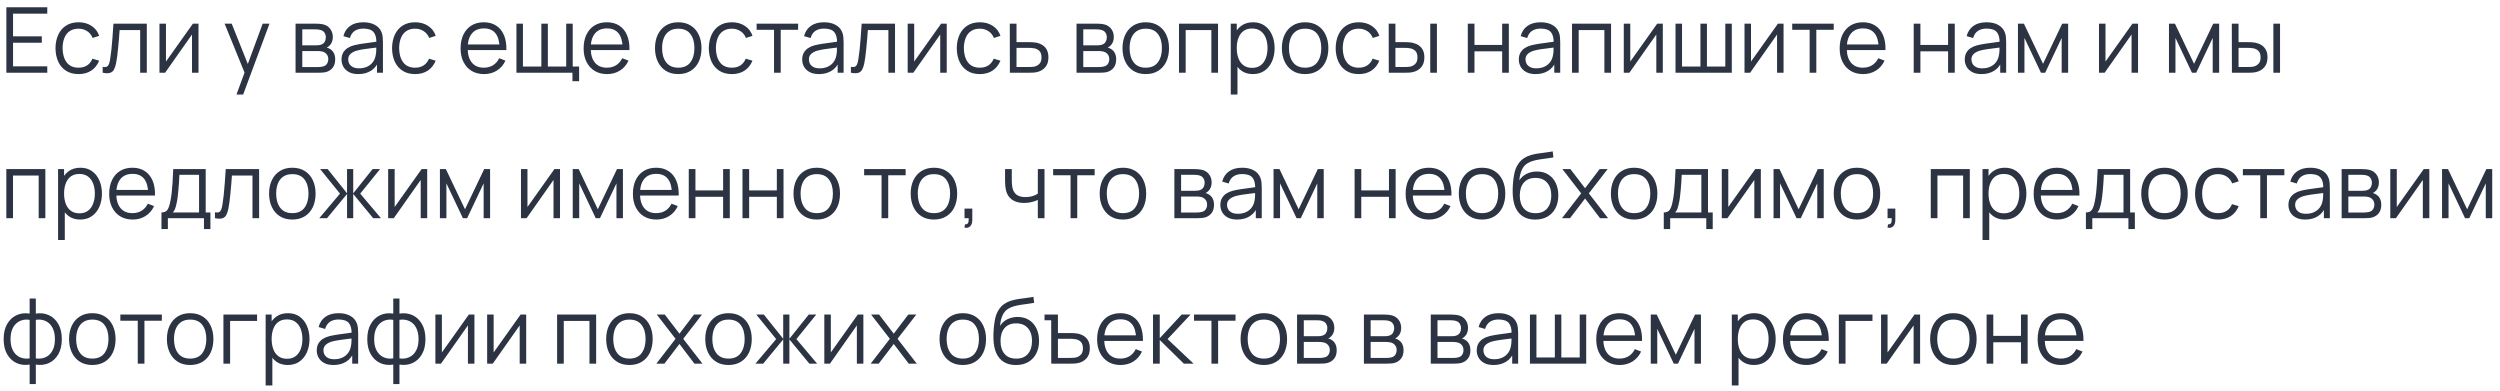 <?xml version="1.0" encoding="UTF-8"?> <svg xmlns="http://www.w3.org/2000/svg" width="275" height="43" viewBox="0 0 275 43" fill="none"><path d="M0.7 8V0.8H5.2V1.505H1.435V3.995H4.6V4.7H1.435V7.295H5.2V8H0.7ZM8.643 8.15C8.1 8.15 7.64 8.028 7.263 7.785C6.886 7.542 6.6 7.207 6.403 6.78C6.21 6.35 6.11 5.857 6.103 5.3C6.11 4.733 6.213 4.237 6.413 3.81C6.613 3.38 6.901 3.047 7.278 2.81C7.655 2.57 8.111 2.45 8.648 2.45C9.195 2.45 9.67 2.583 10.073 2.85C10.48 3.117 10.758 3.482 10.908 3.945L10.188 4.175C10.062 3.852 9.86 3.602 9.583 3.425C9.31 3.245 8.996 3.155 8.643 3.155C8.246 3.155 7.918 3.247 7.658 3.43C7.398 3.61 7.205 3.862 7.078 4.185C6.951 4.508 6.886 4.88 6.883 5.3C6.89 5.947 7.04 6.467 7.333 6.86C7.626 7.25 8.063 7.445 8.643 7.445C9.01 7.445 9.321 7.362 9.578 7.195C9.838 7.025 10.035 6.778 10.168 6.455L10.908 6.675C10.708 7.155 10.415 7.522 10.028 7.775C9.641 8.025 9.18 8.15 8.643 8.15ZM11.294 8V7.355C11.494 7.392 11.645 7.383 11.749 7.33C11.855 7.273 11.934 7.18 11.984 7.05C12.034 6.917 12.075 6.752 12.109 6.555C12.162 6.228 12.21 5.868 12.254 5.475C12.297 5.082 12.335 4.648 12.369 4.175C12.405 3.698 12.442 3.173 12.479 2.6H16.149V8H15.419V3.305H13.159C13.135 3.658 13.109 4.01 13.079 4.36C13.049 4.71 13.017 5.047 12.984 5.37C12.954 5.69 12.92 5.985 12.884 6.255C12.847 6.525 12.809 6.758 12.769 6.955C12.709 7.252 12.629 7.488 12.529 7.665C12.432 7.842 12.287 7.958 12.094 8.015C11.9 8.072 11.634 8.067 11.294 8ZM21.836 2.6V8H21.121V3.795L18.161 8H17.541V2.6H18.256V6.77L21.221 2.6H21.836ZM26.011 10.4L27.056 7.565L27.071 8.405L24.706 2.6H25.486L27.426 7.455H27.106L28.896 2.6H29.646L26.746 10.4H26.011ZM32.511 8V2.6H34.736C34.85 2.6 34.986 2.607 35.146 2.62C35.31 2.633 35.461 2.658 35.601 2.695C35.905 2.775 36.148 2.938 36.331 3.185C36.518 3.432 36.611 3.728 36.611 4.075C36.611 4.268 36.581 4.442 36.521 4.595C36.465 4.745 36.383 4.875 36.276 4.985C36.226 5.042 36.171 5.092 36.111 5.135C36.051 5.175 35.993 5.208 35.936 5.235C36.043 5.255 36.158 5.302 36.281 5.375C36.475 5.488 36.621 5.642 36.721 5.835C36.821 6.025 36.871 6.257 36.871 6.53C36.871 6.9 36.783 7.202 36.606 7.435C36.43 7.668 36.193 7.828 35.896 7.915C35.763 7.952 35.618 7.975 35.461 7.985C35.308 7.995 35.163 8 35.026 8H32.511ZM33.251 7.375H34.991C35.061 7.375 35.15 7.37 35.256 7.36C35.363 7.347 35.458 7.33 35.541 7.31C35.738 7.26 35.881 7.16 35.971 7.01C36.065 6.857 36.111 6.69 36.111 6.51C36.111 6.273 36.041 6.08 35.901 5.93C35.765 5.777 35.581 5.683 35.351 5.65C35.275 5.633 35.195 5.623 35.111 5.62C35.028 5.617 34.953 5.615 34.886 5.615H33.251V7.375ZM33.251 4.985H34.761C34.848 4.985 34.945 4.98 35.051 4.97C35.161 4.957 35.256 4.935 35.336 4.905C35.51 4.845 35.636 4.742 35.716 4.595C35.8 4.448 35.841 4.288 35.841 4.115C35.841 3.925 35.796 3.758 35.706 3.615C35.62 3.472 35.488 3.372 35.311 3.315C35.191 3.272 35.061 3.247 34.921 3.24C34.785 3.233 34.698 3.23 34.661 3.23H33.251V4.985ZM39.413 8.15C39.006 8.15 38.665 8.077 38.388 7.93C38.115 7.783 37.91 7.588 37.773 7.345C37.636 7.102 37.568 6.837 37.568 6.55C37.568 6.257 37.626 6.007 37.743 5.8C37.863 5.59 38.025 5.418 38.228 5.285C38.435 5.152 38.673 5.05 38.943 4.98C39.216 4.913 39.518 4.855 39.848 4.805C40.181 4.752 40.506 4.707 40.823 4.67C41.143 4.63 41.423 4.592 41.663 4.555L41.403 4.715C41.413 4.182 41.31 3.787 41.093 3.53C40.876 3.273 40.5 3.145 39.963 3.145C39.593 3.145 39.28 3.228 39.023 3.395C38.77 3.562 38.591 3.825 38.488 4.185L37.773 3.975C37.896 3.492 38.145 3.117 38.518 2.85C38.891 2.583 39.376 2.45 39.973 2.45C40.466 2.45 40.885 2.543 41.228 2.73C41.575 2.913 41.82 3.18 41.963 3.53C42.03 3.687 42.073 3.862 42.093 4.055C42.113 4.248 42.123 4.445 42.123 4.645V8H41.468V6.645L41.658 6.725C41.475 7.188 41.19 7.542 40.803 7.785C40.416 8.028 39.953 8.15 39.413 8.15ZM39.498 7.515C39.841 7.515 40.141 7.453 40.398 7.33C40.655 7.207 40.861 7.038 41.018 6.825C41.175 6.608 41.276 6.365 41.323 6.095C41.363 5.922 41.385 5.732 41.388 5.525C41.391 5.315 41.393 5.158 41.393 5.055L41.673 5.2C41.423 5.233 41.151 5.267 40.858 5.3C40.568 5.333 40.281 5.372 39.998 5.415C39.718 5.458 39.465 5.51 39.238 5.57C39.085 5.613 38.936 5.675 38.793 5.755C38.65 5.832 38.531 5.935 38.438 6.065C38.348 6.195 38.303 6.357 38.303 6.55C38.303 6.707 38.341 6.858 38.418 7.005C38.498 7.152 38.625 7.273 38.798 7.37C38.975 7.467 39.208 7.515 39.498 7.515ZM45.665 8.15C45.121 8.15 44.661 8.028 44.285 7.785C43.908 7.542 43.621 7.207 43.425 6.78C43.231 6.35 43.131 5.857 43.125 5.3C43.131 4.733 43.235 4.237 43.435 3.81C43.635 3.38 43.923 3.047 44.3 2.81C44.676 2.57 45.133 2.45 45.67 2.45C46.216 2.45 46.691 2.583 47.095 2.85C47.501 3.117 47.78 3.482 47.93 3.945L47.21 4.175C47.083 3.852 46.881 3.602 46.605 3.425C46.331 3.245 46.018 3.155 45.665 3.155C45.268 3.155 44.94 3.247 44.68 3.43C44.42 3.61 44.226 3.862 44.1 4.185C43.973 4.508 43.908 4.88 43.905 5.3C43.911 5.947 44.061 6.467 44.355 6.86C44.648 7.25 45.085 7.445 45.665 7.445C46.031 7.445 46.343 7.362 46.6 7.195C46.86 7.025 47.056 6.778 47.19 6.455L47.93 6.675C47.73 7.155 47.436 7.522 47.05 7.775C46.663 8.025 46.201 8.15 45.665 8.15ZM53.249 8.15C52.722 8.15 52.265 8.033 51.879 7.8C51.495 7.567 51.197 7.238 50.984 6.815C50.77 6.392 50.664 5.895 50.664 5.325C50.664 4.735 50.769 4.225 50.979 3.795C51.189 3.365 51.484 3.033 51.864 2.8C52.247 2.567 52.699 2.45 53.219 2.45C53.752 2.45 54.207 2.573 54.584 2.82C54.96 3.063 55.245 3.413 55.439 3.87C55.632 4.327 55.72 4.872 55.704 5.505H54.954V5.245C54.94 4.545 54.789 4.017 54.499 3.66C54.212 3.303 53.792 3.125 53.239 3.125C52.659 3.125 52.214 3.313 51.904 3.69C51.597 4.067 51.444 4.603 51.444 5.3C51.444 5.98 51.597 6.508 51.904 6.885C52.214 7.258 52.652 7.445 53.219 7.445C53.605 7.445 53.942 7.357 54.229 7.18C54.519 7 54.747 6.742 54.914 6.405L55.599 6.67C55.385 7.14 55.07 7.505 54.654 7.765C54.24 8.022 53.772 8.15 53.249 8.15ZM51.184 5.505V4.89H55.309V5.505H51.184ZM62.968 8.935V8H56.808V2.6H57.523V7.32H59.548V2.6H60.263V7.32H62.283V2.6H62.998V7.32H63.703V8.935H62.968ZM66.784 8.15C66.257 8.15 65.8 8.033 65.414 7.8C65.031 7.567 64.732 7.238 64.519 6.815C64.305 6.392 64.199 5.895 64.199 5.325C64.199 4.735 64.304 4.225 64.514 3.795C64.724 3.365 65.019 3.033 65.399 2.8C65.782 2.567 66.234 2.45 66.754 2.45C67.287 2.45 67.742 2.573 68.119 2.82C68.496 3.063 68.781 3.413 68.974 3.87C69.167 4.327 69.255 4.872 69.239 5.505H68.489V5.245C68.475 4.545 68.324 4.017 68.034 3.66C67.747 3.303 67.327 3.125 66.774 3.125C66.194 3.125 65.749 3.313 65.439 3.69C65.132 4.067 64.979 4.603 64.979 5.3C64.979 5.98 65.132 6.508 65.439 6.885C65.749 7.258 66.187 7.445 66.754 7.445C67.141 7.445 67.477 7.357 67.764 7.18C68.054 7 68.282 6.742 68.449 6.405L69.134 6.67C68.921 7.14 68.606 7.505 68.189 7.765C67.775 8.022 67.307 8.15 66.784 8.15ZM64.719 5.505V4.89H68.844V5.505H64.719ZM74.605 8.15C74.069 8.15 73.61 8.028 73.23 7.785C72.85 7.542 72.559 7.205 72.355 6.775C72.152 6.345 72.05 5.852 72.05 5.295C72.05 4.728 72.154 4.232 72.36 3.805C72.567 3.378 72.86 3.047 73.24 2.81C73.624 2.57 74.079 2.45 74.605 2.45C75.145 2.45 75.605 2.572 75.985 2.815C76.369 3.055 76.66 3.39 76.86 3.82C77.064 4.247 77.165 4.738 77.165 5.295C77.165 5.862 77.064 6.36 76.86 6.79C76.657 7.217 76.364 7.55 75.98 7.79C75.597 8.03 75.139 8.15 74.605 8.15ZM74.605 7.445C75.205 7.445 75.652 7.247 75.945 6.85C76.239 6.45 76.385 5.932 76.385 5.295C76.385 4.642 76.237 4.122 75.94 3.735C75.647 3.348 75.202 3.155 74.605 3.155C74.202 3.155 73.869 3.247 73.605 3.43C73.345 3.61 73.15 3.862 73.02 4.185C72.894 4.505 72.83 4.875 72.83 5.295C72.83 5.945 72.98 6.467 73.28 6.86C73.58 7.25 74.022 7.445 74.605 7.445ZM80.508 8.15C79.965 8.15 79.505 8.028 79.128 7.785C78.752 7.542 78.465 7.207 78.268 6.78C78.075 6.35 77.975 5.857 77.968 5.3C77.975 4.733 78.078 4.237 78.278 3.81C78.478 3.38 78.767 3.047 79.143 2.81C79.52 2.57 79.977 2.45 80.513 2.45C81.06 2.45 81.535 2.583 81.938 2.85C82.345 3.117 82.623 3.482 82.773 3.945L82.053 4.175C81.927 3.852 81.725 3.602 81.448 3.425C81.175 3.245 80.862 3.155 80.508 3.155C80.112 3.155 79.783 3.247 79.523 3.43C79.263 3.61 79.07 3.862 78.943 4.185C78.817 4.508 78.752 4.88 78.748 5.3C78.755 5.947 78.905 6.467 79.198 6.86C79.492 7.25 79.928 7.445 80.508 7.445C80.875 7.445 81.187 7.362 81.443 7.195C81.703 7.025 81.9 6.778 82.033 6.455L82.773 6.675C82.573 7.155 82.28 7.522 81.893 7.775C81.507 8.025 81.045 8.15 80.508 8.15ZM85.144 8V3.28H83.228V2.6H87.793V3.28H85.879V8H85.144ZM90.087 8.15C89.68 8.15 89.338 8.077 89.062 7.93C88.788 7.783 88.584 7.588 88.447 7.345C88.31 7.102 88.242 6.837 88.242 6.55C88.242 6.257 88.3 6.007 88.417 5.8C88.537 5.59 88.698 5.418 88.902 5.285C89.109 5.152 89.347 5.05 89.617 4.98C89.89 4.913 90.192 4.855 90.522 4.805C90.855 4.752 91.18 4.707 91.497 4.67C91.817 4.63 92.097 4.592 92.337 4.555L92.077 4.715C92.087 4.182 91.984 3.787 91.767 3.53C91.55 3.273 91.174 3.145 90.637 3.145C90.267 3.145 89.954 3.228 89.697 3.395C89.444 3.562 89.265 3.825 89.162 4.185L88.447 3.975C88.57 3.492 88.819 3.117 89.192 2.85C89.565 2.583 90.05 2.45 90.647 2.45C91.14 2.45 91.558 2.543 91.902 2.73C92.249 2.913 92.493 3.18 92.637 3.53C92.704 3.687 92.747 3.862 92.767 4.055C92.787 4.248 92.797 4.445 92.797 4.645V8H92.142V6.645L92.332 6.725C92.148 7.188 91.864 7.542 91.477 7.785C91.09 8.028 90.627 8.15 90.087 8.15ZM90.172 7.515C90.515 7.515 90.815 7.453 91.072 7.33C91.329 7.207 91.535 7.038 91.692 6.825C91.849 6.608 91.95 6.365 91.997 6.095C92.037 5.922 92.058 5.732 92.062 5.525C92.065 5.315 92.067 5.158 92.067 5.055L92.347 5.2C92.097 5.233 91.825 5.267 91.532 5.3C91.242 5.333 90.955 5.372 90.672 5.415C90.392 5.458 90.138 5.51 89.912 5.57C89.758 5.613 89.61 5.675 89.467 5.755C89.323 5.832 89.205 5.935 89.112 6.065C89.022 6.195 88.977 6.357 88.977 6.55C88.977 6.707 89.015 6.858 89.092 7.005C89.172 7.152 89.299 7.273 89.472 7.37C89.648 7.467 89.882 7.515 90.172 7.515ZM93.598 8V7.355C93.798 7.392 93.95 7.383 94.053 7.33C94.16 7.273 94.238 7.18 94.288 7.05C94.338 6.917 94.38 6.752 94.413 6.555C94.467 6.228 94.515 5.868 94.558 5.475C94.602 5.082 94.64 4.648 94.673 4.175C94.71 3.698 94.747 3.173 94.783 2.6H98.453V8H97.723V3.305H95.463C95.44 3.658 95.413 4.01 95.383 4.36C95.353 4.71 95.322 5.047 95.288 5.37C95.258 5.69 95.225 5.985 95.188 6.255C95.152 6.525 95.113 6.758 95.073 6.955C95.013 7.252 94.933 7.488 94.833 7.665C94.737 7.842 94.592 7.958 94.398 8.015C94.205 8.072 93.938 8.067 93.598 8ZM104.14 2.6V8H103.425V3.795L100.465 8H99.845V2.6H100.56V6.77L103.525 2.6H104.14ZM107.784 8.15C107.24 8.15 106.78 8.028 106.404 7.785C106.027 7.542 105.74 7.207 105.544 6.78C105.35 6.35 105.25 5.857 105.244 5.3C105.25 4.733 105.354 4.237 105.554 3.81C105.754 3.38 106.042 3.047 106.419 2.81C106.795 2.57 107.252 2.45 107.789 2.45C108.335 2.45 108.81 2.583 109.214 2.85C109.62 3.117 109.899 3.482 110.049 3.945L109.329 4.175C109.202 3.852 109 3.602 108.724 3.425C108.45 3.245 108.137 3.155 107.784 3.155C107.387 3.155 107.059 3.247 106.799 3.43C106.539 3.61 106.345 3.862 106.219 4.185C106.092 4.508 106.027 4.88 106.024 5.3C106.03 5.947 106.18 6.467 106.474 6.86C106.767 7.25 107.204 7.445 107.784 7.445C108.15 7.445 108.462 7.362 108.719 7.195C108.979 7.025 109.175 6.778 109.309 6.455L110.049 6.675C109.849 7.155 109.555 7.522 109.169 7.775C108.782 8.025 108.32 8.15 107.784 8.15ZM111.086 8L111.076 2.6H111.816V4.635H113.081C113.238 4.635 113.391 4.638 113.541 4.645C113.694 4.652 113.829 4.665 113.946 4.685C114.213 4.735 114.449 4.823 114.656 4.95C114.866 5.077 115.029 5.252 115.146 5.475C115.266 5.698 115.326 5.978 115.326 6.315C115.326 6.778 115.206 7.143 114.966 7.41C114.729 7.677 114.429 7.85 114.066 7.93C113.929 7.96 113.781 7.98 113.621 7.99C113.461 7.997 113.303 8 113.146 8H111.086ZM111.816 7.37H113.116C113.229 7.37 113.356 7.367 113.496 7.36C113.636 7.353 113.759 7.335 113.866 7.305C114.043 7.255 114.203 7.155 114.346 7.005C114.493 6.852 114.566 6.622 114.566 6.315C114.566 6.012 114.496 5.783 114.356 5.63C114.216 5.473 114.029 5.37 113.796 5.32C113.693 5.297 113.581 5.282 113.461 5.275C113.341 5.268 113.226 5.265 113.116 5.265H111.816V7.37ZM118.42 8V2.6H120.645C120.758 2.6 120.895 2.607 121.055 2.62C121.218 2.633 121.37 2.658 121.51 2.695C121.813 2.775 122.056 2.938 122.24 3.185C122.426 3.432 122.52 3.728 122.52 4.075C122.52 4.268 122.49 4.442 122.43 4.595C122.373 4.745 122.291 4.875 122.185 4.985C122.135 5.042 122.08 5.092 122.02 5.135C121.96 5.175 121.901 5.208 121.845 5.235C121.951 5.255 122.066 5.302 122.19 5.375C122.383 5.488 122.53 5.642 122.63 5.835C122.73 6.025 122.78 6.257 122.78 6.53C122.78 6.9 122.691 7.202 122.515 7.435C122.338 7.668 122.101 7.828 121.805 7.915C121.671 7.952 121.526 7.975 121.37 7.985C121.216 7.995 121.071 8 120.935 8H118.42ZM119.16 7.375H120.9C120.97 7.375 121.058 7.37 121.165 7.36C121.271 7.347 121.366 7.33 121.45 7.31C121.646 7.26 121.79 7.16 121.88 7.01C121.973 6.857 122.02 6.69 122.02 6.51C122.02 6.273 121.95 6.08 121.81 5.93C121.673 5.777 121.49 5.683 121.26 5.65C121.183 5.633 121.103 5.623 121.02 5.62C120.936 5.617 120.861 5.615 120.795 5.615H119.16V7.375ZM119.16 4.985H120.67C120.756 4.985 120.853 4.98 120.96 4.97C121.07 4.957 121.165 4.935 121.245 4.905C121.418 4.845 121.545 4.742 121.625 4.595C121.708 4.448 121.75 4.288 121.75 4.115C121.75 3.925 121.705 3.758 121.615 3.615C121.528 3.472 121.396 3.372 121.22 3.315C121.1 3.272 120.97 3.247 120.83 3.24C120.693 3.233 120.606 3.23 120.57 3.23H119.16V4.985ZM126.031 8.15C125.495 8.15 125.036 8.028 124.656 7.785C124.276 7.542 123.985 7.205 123.781 6.775C123.578 6.345 123.476 5.852 123.476 5.295C123.476 4.728 123.58 4.232 123.786 3.805C123.993 3.378 124.286 3.047 124.666 2.81C125.05 2.57 125.505 2.45 126.031 2.45C126.571 2.45 127.031 2.572 127.411 2.815C127.795 3.055 128.086 3.39 128.286 3.82C128.49 4.247 128.591 4.738 128.591 5.295C128.591 5.862 128.49 6.36 128.286 6.79C128.083 7.217 127.79 7.55 127.406 7.79C127.023 8.03 126.565 8.15 126.031 8.15ZM126.031 7.445C126.631 7.445 127.078 7.247 127.371 6.85C127.665 6.45 127.811 5.932 127.811 5.295C127.811 4.642 127.663 4.122 127.366 3.735C127.073 3.348 126.628 3.155 126.031 3.155C125.628 3.155 125.295 3.247 125.031 3.43C124.771 3.61 124.576 3.862 124.446 4.185C124.32 4.505 124.256 4.875 124.256 5.295C124.256 5.945 124.406 6.467 124.706 6.86C125.006 7.25 125.448 7.445 126.031 7.445ZM129.689 8V2.6H133.984V8H133.249V3.305H130.424V8H129.689ZM137.812 8.15C137.316 8.15 136.896 8.025 136.553 7.775C136.209 7.522 135.949 7.18 135.773 6.75C135.596 6.317 135.508 5.832 135.508 5.295C135.508 4.748 135.596 4.262 135.773 3.835C135.953 3.405 136.216 3.067 136.563 2.82C136.909 2.573 137.336 2.45 137.843 2.45C138.336 2.45 138.759 2.575 139.113 2.825C139.466 3.075 139.736 3.415 139.923 3.845C140.113 4.275 140.208 4.758 140.208 5.295C140.208 5.835 140.113 6.32 139.923 6.75C139.733 7.18 139.459 7.522 139.103 7.775C138.746 8.025 138.316 8.15 137.812 8.15ZM135.383 10.4V2.6H136.043V6.665H136.123V10.4H135.383ZM137.738 7.465C138.114 7.465 138.428 7.37 138.678 7.18C138.928 6.99 139.114 6.732 139.238 6.405C139.364 6.075 139.428 5.705 139.428 5.295C139.428 4.888 139.366 4.522 139.243 4.195C139.119 3.868 138.931 3.61 138.678 3.42C138.428 3.23 138.109 3.135 137.723 3.135C137.346 3.135 137.033 3.227 136.783 3.41C136.536 3.593 136.351 3.848 136.228 4.175C136.104 4.498 136.043 4.872 136.043 5.295C136.043 5.712 136.104 6.085 136.228 6.415C136.351 6.742 136.538 6.998 136.788 7.185C137.038 7.372 137.354 7.465 137.738 7.465ZM143.56 8.15C143.024 8.15 142.565 8.028 142.185 7.785C141.805 7.542 141.514 7.205 141.31 6.775C141.107 6.345 141.005 5.852 141.005 5.295C141.005 4.728 141.109 4.232 141.315 3.805C141.522 3.378 141.815 3.047 142.195 2.81C142.579 2.57 143.034 2.45 143.56 2.45C144.1 2.45 144.56 2.572 144.94 2.815C145.324 3.055 145.615 3.39 145.815 3.82C146.019 4.247 146.12 4.738 146.12 5.295C146.12 5.862 146.019 6.36 145.815 6.79C145.612 7.217 145.319 7.55 144.935 7.79C144.552 8.03 144.094 8.15 143.56 8.15ZM143.56 7.445C144.16 7.445 144.607 7.247 144.9 6.85C145.194 6.45 145.34 5.932 145.34 5.295C145.34 4.642 145.192 4.122 144.895 3.735C144.602 3.348 144.157 3.155 143.56 3.155C143.157 3.155 142.824 3.247 142.56 3.43C142.3 3.61 142.105 3.862 141.975 4.185C141.849 4.505 141.785 4.875 141.785 5.295C141.785 5.945 141.935 6.467 142.235 6.86C142.535 7.25 142.977 7.445 143.56 7.445ZM149.463 8.15C148.92 8.15 148.46 8.028 148.083 7.785C147.707 7.542 147.42 7.207 147.223 6.78C147.03 6.35 146.93 5.857 146.923 5.3C146.93 4.733 147.033 4.237 147.233 3.81C147.433 3.38 147.722 3.047 148.098 2.81C148.475 2.57 148.932 2.45 149.468 2.45C150.015 2.45 150.49 2.583 150.893 2.85C151.3 3.117 151.578 3.482 151.728 3.945L151.008 4.175C150.882 3.852 150.68 3.602 150.403 3.425C150.13 3.245 149.817 3.155 149.463 3.155C149.067 3.155 148.738 3.247 148.478 3.43C148.218 3.61 148.025 3.862 147.898 4.185C147.772 4.508 147.707 4.88 147.703 5.3C147.71 5.947 147.86 6.467 148.153 6.86C148.447 7.25 148.883 7.445 149.463 7.445C149.83 7.445 150.142 7.362 150.398 7.195C150.658 7.025 150.855 6.778 150.988 6.455L151.728 6.675C151.528 7.155 151.235 7.522 150.848 7.775C150.462 8.025 150 8.15 149.463 8.15ZM152.766 8L152.756 2.6H153.496V4.635H154.436C154.592 4.635 154.746 4.638 154.896 4.645C155.046 4.652 155.181 4.665 155.301 4.685C155.567 4.738 155.804 4.828 156.011 4.955C156.217 5.082 156.381 5.257 156.501 5.48C156.621 5.7 156.681 5.978 156.681 6.315C156.681 6.778 156.561 7.143 156.321 7.41C156.081 7.677 155.779 7.85 155.416 7.93C155.279 7.96 155.131 7.98 154.971 7.99C154.811 7.997 154.654 8 154.501 8H152.766ZM153.496 7.37H154.471C154.581 7.37 154.706 7.367 154.846 7.36C154.986 7.353 155.109 7.335 155.216 7.305C155.396 7.255 155.557 7.155 155.701 7.005C155.847 6.852 155.921 6.622 155.921 6.315C155.921 6.012 155.851 5.783 155.711 5.63C155.571 5.473 155.384 5.37 155.151 5.32C155.044 5.297 154.931 5.282 154.811 5.275C154.694 5.268 154.581 5.265 154.471 5.265H153.496V7.37ZM157.326 8V2.6H158.061V8H157.326ZM161.457 8V2.6H162.192V4.945H165.237V2.6H165.972V8H165.237V5.65H162.192V8H161.457ZM168.915 8.15C168.508 8.15 168.167 8.077 167.89 7.93C167.617 7.783 167.412 7.588 167.275 7.345C167.138 7.102 167.07 6.837 167.07 6.55C167.07 6.257 167.128 6.007 167.245 5.8C167.365 5.59 167.527 5.418 167.73 5.285C167.937 5.152 168.175 5.05 168.445 4.98C168.718 4.913 169.02 4.855 169.35 4.805C169.683 4.752 170.008 4.707 170.325 4.67C170.645 4.63 170.925 4.592 171.165 4.555L170.905 4.715C170.915 4.182 170.812 3.787 170.595 3.53C170.378 3.273 170.002 3.145 169.465 3.145C169.095 3.145 168.782 3.228 168.525 3.395C168.272 3.562 168.093 3.825 167.99 4.185L167.275 3.975C167.398 3.492 167.647 3.117 168.02 2.85C168.393 2.583 168.878 2.45 169.475 2.45C169.968 2.45 170.387 2.543 170.73 2.73C171.077 2.913 171.322 3.18 171.465 3.53C171.532 3.687 171.575 3.862 171.595 4.055C171.615 4.248 171.625 4.445 171.625 4.645V8H170.97V6.645L171.16 6.725C170.977 7.188 170.692 7.542 170.305 7.785C169.918 8.028 169.455 8.15 168.915 8.15ZM169 7.515C169.343 7.515 169.643 7.453 169.9 7.33C170.157 7.207 170.363 7.038 170.52 6.825C170.677 6.608 170.778 6.365 170.825 6.095C170.865 5.922 170.887 5.732 170.89 5.525C170.893 5.315 170.895 5.158 170.895 5.055L171.175 5.2C170.925 5.233 170.653 5.267 170.36 5.3C170.07 5.333 169.783 5.372 169.5 5.415C169.22 5.458 168.967 5.51 168.74 5.57C168.587 5.613 168.438 5.675 168.295 5.755C168.152 5.832 168.033 5.935 167.94 6.065C167.85 6.195 167.805 6.357 167.805 6.55C167.805 6.707 167.843 6.858 167.92 7.005C168 7.152 168.127 7.273 168.3 7.37C168.477 7.467 168.71 7.515 169 7.515ZM172.922 8V2.6H177.217V8H176.482V3.305H173.657V8H172.922ZM182.91 2.6V8H182.195V3.795L179.235 8H178.615V2.6H179.33V6.77L182.295 2.6H182.91ZM184.308 8V2.6H185.023V7.32H187.048V2.6H187.763V7.32H189.783V2.6H190.498V8H184.308ZM196.191 2.6V8H195.476V3.795L192.516 8H191.896V2.6H192.611V6.77L195.576 2.6H196.191ZM199.06 8V3.28H197.145V2.6H201.71V3.28H199.795V8H199.06ZM204.948 8.15C204.421 8.15 203.965 8.033 203.578 7.8C203.195 7.567 202.896 7.238 202.683 6.815C202.47 6.392 202.363 5.895 202.363 5.325C202.363 4.735 202.468 4.225 202.678 3.795C202.888 3.365 203.183 3.033 203.563 2.8C203.946 2.567 204.398 2.45 204.918 2.45C205.451 2.45 205.906 2.573 206.283 2.82C206.66 3.063 206.945 3.413 207.138 3.87C207.331 4.327 207.42 4.872 207.403 5.505H206.653V5.245C206.64 4.545 206.488 4.017 206.198 3.66C205.911 3.303 205.491 3.125 204.938 3.125C204.358 3.125 203.913 3.313 203.603 3.69C203.296 4.067 203.143 4.603 203.143 5.3C203.143 5.98 203.296 6.508 203.603 6.885C203.913 7.258 204.351 7.445 204.918 7.445C205.305 7.445 205.641 7.357 205.928 7.18C206.218 7 206.446 6.742 206.613 6.405L207.298 6.67C207.085 7.14 206.77 7.505 206.353 7.765C205.94 8.022 205.471 8.15 204.948 8.15ZM202.883 5.505V4.89H207.008V5.505H202.883ZM210.509 8V2.6H211.244V4.945H214.289V2.6H215.024V8H214.289V5.65H211.244V8H210.509ZM217.968 8.15C217.561 8.15 217.219 8.077 216.943 7.93C216.669 7.783 216.464 7.588 216.328 7.345C216.191 7.102 216.123 6.837 216.123 6.55C216.123 6.257 216.181 6.007 216.298 5.8C216.418 5.59 216.579 5.418 216.783 5.285C216.989 5.152 217.228 5.05 217.498 4.98C217.771 4.913 218.073 4.855 218.403 4.805C218.736 4.752 219.061 4.707 219.378 4.67C219.698 4.63 219.978 4.592 220.218 4.555L219.958 4.715C219.968 4.182 219.864 3.787 219.648 3.53C219.431 3.273 219.054 3.145 218.518 3.145C218.148 3.145 217.834 3.228 217.578 3.395C217.324 3.562 217.146 3.825 217.043 4.185L216.328 3.975C216.451 3.492 216.699 3.117 217.073 2.85C217.446 2.583 217.931 2.45 218.528 2.45C219.021 2.45 219.439 2.543 219.783 2.73C220.129 2.913 220.374 3.18 220.518 3.53C220.584 3.687 220.628 3.862 220.648 4.055C220.668 4.248 220.678 4.445 220.678 4.645V8H220.023V6.645L220.213 6.725C220.029 7.188 219.744 7.542 219.358 7.785C218.971 8.028 218.508 8.15 217.968 8.15ZM218.053 7.515C218.396 7.515 218.696 7.453 218.953 7.33C219.209 7.207 219.416 7.038 219.573 6.825C219.729 6.608 219.831 6.365 219.878 6.095C219.918 5.922 219.939 5.732 219.943 5.525C219.946 5.315 219.948 5.158 219.948 5.055L220.228 5.2C219.978 5.233 219.706 5.267 219.413 5.3C219.123 5.333 218.836 5.372 218.553 5.415C218.273 5.458 218.019 5.51 217.793 5.57C217.639 5.613 217.491 5.675 217.348 5.755C217.204 5.832 217.086 5.935 216.993 6.065C216.903 6.195 216.858 6.357 216.858 6.55C216.858 6.707 216.896 6.858 216.973 7.005C217.053 7.152 217.179 7.273 217.353 7.37C217.529 7.467 217.763 7.515 218.053 7.515ZM221.974 8V2.6H222.629L224.734 7.02L226.844 2.6H227.494V8H226.784V4.17L224.969 8H224.504L222.689 4.17V8H221.974ZM235.185 2.6V8H234.47V3.795L231.51 8H230.89V2.6H231.605V6.77L234.57 2.6H235.185ZM238.586 8V2.6H239.241L241.346 7.02L243.456 2.6H244.106V8H243.396V4.17L241.581 8H241.116L239.301 4.17V8H238.586ZM245.51 8L245.5 2.6H246.24V4.635H247.18C247.336 4.635 247.49 4.638 247.64 4.645C247.79 4.652 247.925 4.665 248.045 4.685C248.311 4.738 248.548 4.828 248.755 4.955C248.961 5.082 249.125 5.257 249.245 5.48C249.365 5.7 249.425 5.978 249.425 6.315C249.425 6.778 249.305 7.143 249.065 7.41C248.825 7.677 248.523 7.85 248.16 7.93C248.023 7.96 247.875 7.98 247.715 7.99C247.555 7.997 247.398 8 247.245 8H245.51ZM246.24 7.37H247.215C247.325 7.37 247.45 7.367 247.59 7.36C247.73 7.353 247.853 7.335 247.96 7.305C248.14 7.255 248.301 7.155 248.445 7.005C248.591 6.852 248.665 6.622 248.665 6.315C248.665 6.012 248.595 5.783 248.455 5.63C248.315 5.473 248.128 5.37 247.895 5.32C247.788 5.297 247.675 5.282 247.555 5.275C247.438 5.268 247.325 5.265 247.215 5.265H246.24V7.37ZM250.07 8V2.6H250.805V8H250.07ZM0.695 24V18.6H4.99V24H4.255V19.305H1.43V24H0.695ZM8.818 24.15C8.322 24.15 7.902 24.025 7.558 23.775C7.215 23.522 6.955 23.18 6.778 22.75C6.602 22.317 6.513 21.832 6.513 21.295C6.513 20.748 6.602 20.262 6.778 19.835C6.958 19.405 7.222 19.067 7.568 18.82C7.915 18.573 8.342 18.45 8.848 18.45C9.342 18.45 9.765 18.575 10.118 18.825C10.472 19.075 10.742 19.415 10.928 19.845C11.118 20.275 11.213 20.758 11.213 21.295C11.213 21.835 11.118 22.32 10.928 22.75C10.738 23.18 10.465 23.522 10.108 23.775C9.752 24.025 9.322 24.15 8.818 24.15ZM6.388 26.4V18.6H7.048V22.665H7.128V26.4H6.388ZM8.743 23.465C9.12 23.465 9.433 23.37 9.683 23.18C9.933 22.99 10.12 22.732 10.243 22.405C10.37 22.075 10.433 21.705 10.433 21.295C10.433 20.888 10.372 20.522 10.248 20.195C10.125 19.868 9.937 19.61 9.683 19.42C9.433 19.23 9.115 19.135 8.728 19.135C8.352 19.135 8.038 19.227 7.788 19.41C7.542 19.593 7.357 19.848 7.233 20.175C7.11 20.498 7.048 20.872 7.048 21.295C7.048 21.712 7.11 22.085 7.233 22.415C7.357 22.742 7.543 22.998 7.793 23.185C8.043 23.372 8.36 23.465 8.743 23.465ZM14.596 24.15C14.07 24.15 13.613 24.033 13.226 23.8C12.843 23.567 12.545 23.238 12.331 22.815C12.118 22.392 12.011 21.895 12.011 21.325C12.011 20.735 12.116 20.225 12.326 19.795C12.536 19.365 12.831 19.033 13.211 18.8C13.595 18.567 14.046 18.45 14.566 18.45C15.1 18.45 15.555 18.573 15.931 18.82C16.308 19.063 16.593 19.413 16.786 19.87C16.98 20.327 17.068 20.872 17.051 21.505H16.301V21.245C16.288 20.545 16.136 20.017 15.846 19.66C15.56 19.303 15.14 19.125 14.586 19.125C14.006 19.125 13.561 19.313 13.251 19.69C12.945 20.067 12.791 20.603 12.791 21.3C12.791 21.98 12.945 22.508 13.251 22.885C13.561 23.258 14 23.445 14.566 23.445C14.953 23.445 15.29 23.357 15.576 23.18C15.866 23 16.095 22.742 16.261 22.405L16.946 22.67C16.733 23.14 16.418 23.505 16.001 23.765C15.588 24.022 15.12 24.15 14.596 24.15ZM12.531 21.505V20.89H16.656V21.505H12.531ZM17.761 25.2V23.37C18.068 23.37 18.288 23.272 18.421 23.075C18.554 22.875 18.663 22.557 18.746 22.12C18.803 21.837 18.849 21.532 18.886 21.205C18.923 20.878 18.954 20.505 18.981 20.085C19.008 19.662 19.033 19.167 19.056 18.6H22.626V23.37H23.146V25.2H22.436V24H18.466V25.2H17.761ZM19.006 23.37H21.896V19.23H19.736C19.726 19.483 19.711 19.752 19.691 20.035C19.674 20.318 19.653 20.602 19.626 20.885C19.603 21.168 19.574 21.435 19.541 21.685C19.511 21.932 19.474 22.148 19.431 22.335C19.381 22.575 19.326 22.78 19.266 22.95C19.209 23.12 19.123 23.26 19.006 23.37ZM23.647 24V23.355C23.847 23.392 23.999 23.383 24.102 23.33C24.209 23.273 24.287 23.18 24.337 23.05C24.387 22.917 24.429 22.752 24.462 22.555C24.516 22.228 24.564 21.868 24.607 21.475C24.651 21.082 24.689 20.648 24.722 20.175C24.759 19.698 24.796 19.173 24.832 18.6H28.502V24H27.772V19.305H25.512C25.489 19.658 25.462 20.01 25.432 20.36C25.402 20.71 25.371 21.047 25.337 21.37C25.307 21.69 25.274 21.985 25.237 22.255C25.201 22.525 25.162 22.758 25.122 22.955C25.062 23.252 24.982 23.488 24.882 23.665C24.786 23.842 24.641 23.958 24.447 24.015C24.254 24.072 23.987 24.067 23.647 24ZM32.154 24.15C31.618 24.15 31.159 24.028 30.779 23.785C30.399 23.542 30.108 23.205 29.904 22.775C29.701 22.345 29.599 21.852 29.599 21.295C29.599 20.728 29.703 20.232 29.909 19.805C30.116 19.378 30.409 19.047 30.789 18.81C31.173 18.57 31.628 18.45 32.154 18.45C32.694 18.45 33.154 18.572 33.534 18.815C33.918 19.055 34.209 19.39 34.409 19.82C34.613 20.247 34.714 20.738 34.714 21.295C34.714 21.862 34.613 22.36 34.409 22.79C34.206 23.217 33.913 23.55 33.529 23.79C33.146 24.03 32.688 24.15 32.154 24.15ZM32.154 23.445C32.754 23.445 33.201 23.247 33.494 22.85C33.788 22.45 33.934 21.932 33.934 21.295C33.934 20.642 33.786 20.122 33.489 19.735C33.196 19.348 32.751 19.155 32.154 19.155C31.751 19.155 31.418 19.247 31.154 19.43C30.894 19.61 30.699 19.862 30.569 20.185C30.443 20.505 30.379 20.875 30.379 21.295C30.379 21.945 30.529 22.467 30.829 22.86C31.129 23.25 31.571 23.445 32.154 23.445ZM35.12 24L37.4 21.3L35.215 18.6H36.044L38.175 21.265V18.6H38.855V21.265L40.984 18.6H41.809L39.624 21.3L41.904 24H41.05L38.855 21.335V24H38.175V21.335L35.974 24H35.12ZM46.992 18.6V24H46.277V19.795L43.317 24H42.697V18.6H43.412V22.77L46.377 18.6H46.992ZM48.39 24V18.6H49.045L51.15 23.02L53.26 18.6H53.91V24H53.2V20.17L51.385 24H50.92L49.105 20.17V24H48.39ZM61.601 18.6V24H60.886V19.795L57.926 24H57.306V18.6H58.021V22.77L60.986 18.6H61.601ZM63 24V18.6H63.655L65.76 23.02L67.87 18.6H68.52V24H67.81V20.17L65.995 24H65.53L63.715 20.17V24H63ZM72.204 24.15C71.677 24.15 71.22 24.033 70.834 23.8C70.45 23.567 70.152 23.238 69.939 22.815C69.725 22.392 69.619 21.895 69.619 21.325C69.619 20.735 69.724 20.225 69.934 19.795C70.144 19.365 70.439 19.033 70.819 18.8C71.202 18.567 71.654 18.45 72.174 18.45C72.707 18.45 73.162 18.573 73.539 18.82C73.915 19.063 74.2 19.413 74.394 19.87C74.587 20.327 74.675 20.872 74.659 21.505H73.909V21.245C73.895 20.545 73.744 20.017 73.454 19.66C73.167 19.303 72.747 19.125 72.194 19.125C71.614 19.125 71.169 19.313 70.859 19.69C70.552 20.067 70.399 20.603 70.399 21.3C70.399 21.98 70.552 22.508 70.859 22.885C71.169 23.258 71.607 23.445 72.174 23.445C72.56 23.445 72.897 23.357 73.184 23.18C73.474 23 73.702 22.742 73.869 22.405L74.554 22.67C74.34 23.14 74.025 23.505 73.609 23.765C73.195 24.022 72.727 24.15 72.204 24.15ZM70.139 21.505V20.89H74.264V21.505H70.139ZM75.763 24V18.6H76.498V20.945H79.543V18.6H80.278V24H79.543V21.65H76.498V24H75.763ZM81.672 24V18.6H82.407V20.945H85.452V18.6H86.187V24H85.452V21.65H82.407V24H81.672ZM89.84 24.15C89.303 24.15 88.845 24.028 88.465 23.785C88.085 23.542 87.793 23.205 87.59 22.775C87.386 22.345 87.285 21.852 87.285 21.295C87.285 20.728 87.388 20.232 87.595 19.805C87.801 19.378 88.095 19.047 88.475 18.81C88.858 18.57 89.313 18.45 89.84 18.45C90.38 18.45 90.84 18.572 91.22 18.815C91.603 19.055 91.895 19.39 92.095 19.82C92.298 20.247 92.4 20.738 92.4 21.295C92.4 21.862 92.298 22.36 92.095 22.79C91.891 23.217 91.598 23.55 91.215 23.79C90.831 24.03 90.373 24.15 89.84 24.15ZM89.84 23.445C90.44 23.445 90.886 23.247 91.18 22.85C91.473 22.45 91.62 21.932 91.62 21.295C91.62 20.642 91.471 20.122 91.175 19.735C90.881 19.348 90.436 19.155 89.84 19.155C89.436 19.155 89.103 19.247 88.84 19.43C88.58 19.61 88.385 19.862 88.255 20.185C88.128 20.505 88.065 20.875 88.065 21.295C88.065 21.945 88.215 22.467 88.515 22.86C88.815 23.25 89.256 23.445 89.84 23.445ZM96.97 24V19.28H95.055V18.6H99.62V19.28H97.705V24H96.97ZM102.73 24.15C102.194 24.15 101.735 24.028 101.355 23.785C100.975 23.542 100.684 23.205 100.48 22.775C100.277 22.345 100.175 21.852 100.175 21.295C100.175 20.728 100.279 20.232 100.485 19.805C100.692 19.378 100.985 19.047 101.365 18.81C101.749 18.57 102.204 18.45 102.73 18.45C103.27 18.45 103.73 18.572 104.11 18.815C104.494 19.055 104.785 19.39 104.985 19.82C105.189 20.247 105.29 20.738 105.29 21.295C105.29 21.862 105.189 22.36 104.985 22.79C104.782 23.217 104.489 23.55 104.105 23.79C103.722 24.03 103.264 24.15 102.73 24.15ZM102.73 23.445C103.33 23.445 103.777 23.247 104.07 22.85C104.364 22.45 104.51 21.932 104.51 21.295C104.51 20.642 104.362 20.122 104.065 19.735C103.772 19.348 103.327 19.155 102.73 19.155C102.327 19.155 101.994 19.247 101.73 19.43C101.47 19.61 101.275 19.862 101.145 20.185C101.019 20.505 100.955 20.875 100.955 21.295C100.955 21.945 101.105 22.467 101.405 22.86C101.705 23.25 102.147 23.445 102.73 23.445ZM106.098 25.045L106.143 24.68C106.276 24.69 106.373 24.663 106.433 24.6C106.493 24.537 106.53 24.452 106.543 24.345C106.556 24.238 106.56 24.123 106.553 24H106.098V22.945H106.953V24.2C106.953 24.507 106.875 24.737 106.718 24.89C106.565 25.043 106.358 25.095 106.098 25.045ZM114.161 24V21.99C113.981 22.08 113.76 22.158 113.496 22.225C113.233 22.292 112.95 22.325 112.646 22.325C112.1 22.325 111.656 22.203 111.316 21.96C110.976 21.717 110.755 21.365 110.651 20.905C110.618 20.768 110.595 20.623 110.581 20.47C110.571 20.317 110.565 20.178 110.561 20.055C110.558 19.932 110.556 19.843 110.556 19.79V18.6H111.296V19.79C111.296 19.9 111.3 20.025 111.306 20.165C111.313 20.305 111.328 20.442 111.351 20.575C111.418 20.938 111.568 21.213 111.801 21.4C112.038 21.587 112.37 21.68 112.796 21.68C113.063 21.68 113.315 21.647 113.551 21.58C113.791 21.51 113.995 21.417 114.161 21.3V18.6H114.896V24H114.161ZM117.761 24V19.28H115.846V18.6H120.411V19.28H118.496V24H117.761ZM123.521 24.15C122.985 24.15 122.526 24.028 122.146 23.785C121.766 23.542 121.475 23.205 121.271 22.775C121.068 22.345 120.966 21.852 120.966 21.295C120.966 20.728 121.07 20.232 121.276 19.805C121.483 19.378 121.776 19.047 122.156 18.81C122.54 18.57 122.995 18.45 123.521 18.45C124.061 18.45 124.521 18.572 124.901 18.815C125.285 19.055 125.576 19.39 125.776 19.82C125.98 20.247 126.081 20.738 126.081 21.295C126.081 21.862 125.98 22.36 125.776 22.79C125.573 23.217 125.28 23.55 124.896 23.79C124.513 24.03 124.055 24.15 123.521 24.15ZM123.521 23.445C124.121 23.445 124.568 23.247 124.861 22.85C125.155 22.45 125.301 21.932 125.301 21.295C125.301 20.642 125.153 20.122 124.856 19.735C124.563 19.348 124.118 19.155 123.521 19.155C123.118 19.155 122.785 19.247 122.521 19.43C122.261 19.61 122.066 19.862 121.936 20.185C121.81 20.505 121.746 20.875 121.746 21.295C121.746 21.945 121.896 22.467 122.196 22.86C122.496 23.25 122.938 23.445 123.521 23.445ZM129.181 24V18.6H131.406C131.52 18.6 131.656 18.607 131.816 18.62C131.98 18.633 132.131 18.658 132.271 18.695C132.575 18.775 132.818 18.938 133.001 19.185C133.188 19.432 133.281 19.728 133.281 20.075C133.281 20.268 133.251 20.442 133.191 20.595C133.135 20.745 133.053 20.875 132.946 20.985C132.896 21.042 132.841 21.092 132.781 21.135C132.721 21.175 132.663 21.208 132.606 21.235C132.713 21.255 132.828 21.302 132.951 21.375C133.145 21.488 133.291 21.642 133.391 21.835C133.491 22.025 133.541 22.257 133.541 22.53C133.541 22.9 133.453 23.202 133.276 23.435C133.1 23.668 132.863 23.828 132.566 23.915C132.433 23.952 132.288 23.975 132.131 23.985C131.978 23.995 131.833 24 131.696 24H129.181ZM129.921 23.375H131.661C131.731 23.375 131.82 23.37 131.926 23.36C132.033 23.347 132.128 23.33 132.211 23.31C132.408 23.26 132.551 23.16 132.641 23.01C132.735 22.857 132.781 22.69 132.781 22.51C132.781 22.273 132.711 22.08 132.571 21.93C132.435 21.777 132.251 21.683 132.021 21.65C131.945 21.633 131.865 21.623 131.781 21.62C131.698 21.617 131.623 21.615 131.556 21.615H129.921V23.375ZM129.921 20.985H131.431C131.518 20.985 131.615 20.98 131.721 20.97C131.831 20.957 131.926 20.935 132.006 20.905C132.18 20.845 132.306 20.742 132.386 20.595C132.47 20.448 132.511 20.288 132.511 20.115C132.511 19.925 132.466 19.758 132.376 19.615C132.29 19.472 132.158 19.372 131.981 19.315C131.861 19.272 131.731 19.247 131.591 19.24C131.455 19.233 131.368 19.23 131.331 19.23H129.921V20.985ZM136.083 24.15C135.676 24.15 135.335 24.077 135.058 23.93C134.785 23.783 134.58 23.588 134.443 23.345C134.306 23.102 134.238 22.837 134.238 22.55C134.238 22.257 134.296 22.007 134.413 21.8C134.533 21.59 134.695 21.418 134.898 21.285C135.105 21.152 135.343 21.05 135.613 20.98C135.886 20.913 136.188 20.855 136.518 20.805C136.851 20.752 137.176 20.707 137.493 20.67C137.813 20.63 138.093 20.592 138.333 20.555L138.073 20.715C138.083 20.182 137.98 19.787 137.763 19.53C137.546 19.273 137.17 19.145 136.633 19.145C136.263 19.145 135.95 19.228 135.693 19.395C135.44 19.562 135.261 19.825 135.158 20.185L134.443 19.975C134.566 19.492 134.815 19.117 135.188 18.85C135.561 18.583 136.046 18.45 136.643 18.45C137.136 18.45 137.555 18.543 137.898 18.73C138.245 18.913 138.49 19.18 138.633 19.53C138.7 19.687 138.743 19.862 138.763 20.055C138.783 20.248 138.793 20.445 138.793 20.645V24H138.138V22.645L138.328 22.725C138.145 23.188 137.86 23.542 137.473 23.785C137.086 24.028 136.623 24.15 136.083 24.15ZM136.168 23.515C136.511 23.515 136.811 23.453 137.068 23.33C137.325 23.207 137.531 23.038 137.688 22.825C137.845 22.608 137.946 22.365 137.993 22.095C138.033 21.922 138.055 21.732 138.058 21.525C138.061 21.315 138.063 21.158 138.063 21.055L138.343 21.2C138.093 21.233 137.821 21.267 137.528 21.3C137.238 21.333 136.951 21.372 136.668 21.415C136.388 21.458 136.135 21.51 135.908 21.57C135.755 21.613 135.606 21.675 135.463 21.755C135.32 21.832 135.201 21.935 135.108 22.065C135.018 22.195 134.973 22.357 134.973 22.55C134.973 22.707 135.011 22.858 135.088 23.005C135.168 23.152 135.295 23.273 135.468 23.37C135.645 23.467 135.878 23.515 136.168 23.515ZM140.09 24V18.6H140.745L142.85 23.02L144.96 18.6H145.61V24H144.9V20.17L143.085 24H142.62L140.805 20.17V24H140.09ZM149.006 24V18.6H149.741V20.945H152.786V18.6H153.521V24H152.786V21.65H149.741V24H149.006ZM157.204 24.15C156.677 24.15 156.22 24.033 155.834 23.8C155.45 23.567 155.152 23.238 154.939 22.815C154.725 22.392 154.619 21.895 154.619 21.325C154.619 20.735 154.724 20.225 154.934 19.795C155.144 19.365 155.439 19.033 155.819 18.8C156.202 18.567 156.654 18.45 157.174 18.45C157.707 18.45 158.162 18.573 158.539 18.82C158.915 19.063 159.2 19.413 159.394 19.87C159.587 20.327 159.675 20.872 159.659 21.505H158.909V21.245C158.895 20.545 158.744 20.017 158.454 19.66C158.167 19.303 157.747 19.125 157.194 19.125C156.614 19.125 156.169 19.313 155.859 19.69C155.552 20.067 155.399 20.603 155.399 21.3C155.399 21.98 155.552 22.508 155.859 22.885C156.169 23.258 156.607 23.445 157.174 23.445C157.56 23.445 157.897 23.357 158.184 23.18C158.474 23 158.702 22.742 158.869 22.405L159.554 22.67C159.34 23.14 159.025 23.505 158.609 23.765C158.195 24.022 157.727 24.15 157.204 24.15ZM155.139 21.505V20.89H159.264V21.505H155.139ZM163.023 24.15C162.487 24.15 162.028 24.028 161.648 23.785C161.268 23.542 160.977 23.205 160.773 22.775C160.57 22.345 160.468 21.852 160.468 21.295C160.468 20.728 160.572 20.232 160.778 19.805C160.985 19.378 161.278 19.047 161.658 18.81C162.042 18.57 162.497 18.45 163.023 18.45C163.563 18.45 164.023 18.572 164.403 18.815C164.787 19.055 165.078 19.39 165.278 19.82C165.482 20.247 165.583 20.738 165.583 21.295C165.583 21.862 165.482 22.36 165.278 22.79C165.075 23.217 164.782 23.55 164.398 23.79C164.015 24.03 163.557 24.15 163.023 24.15ZM163.023 23.445C163.623 23.445 164.07 23.247 164.363 22.85C164.657 22.45 164.803 21.932 164.803 21.295C164.803 20.642 164.655 20.122 164.358 19.735C164.065 19.348 163.62 19.155 163.023 19.155C162.62 19.155 162.287 19.247 162.023 19.43C161.763 19.61 161.568 19.862 161.438 20.185C161.312 20.505 161.248 20.875 161.248 21.295C161.248 21.945 161.398 22.467 161.698 22.86C161.998 23.25 162.44 23.445 163.023 23.445ZM168.851 24.155C168.348 24.152 167.916 24.042 167.556 23.825C167.196 23.608 166.916 23.285 166.716 22.855C166.52 22.425 166.413 21.888 166.396 21.245C166.386 20.962 166.393 20.653 166.416 20.32C166.44 19.983 166.476 19.663 166.526 19.36C166.576 19.057 166.636 18.81 166.706 18.62C166.793 18.373 166.916 18.143 167.076 17.93C167.24 17.713 167.428 17.537 167.641 17.4C167.848 17.26 168.081 17.152 168.341 17.075C168.605 16.995 168.878 16.933 169.161 16.89C169.448 16.847 169.731 16.808 170.011 16.775C170.295 16.742 170.556 16.7 170.796 16.65L170.876 17.315C170.693 17.352 170.476 17.385 170.226 17.415C169.976 17.445 169.715 17.482 169.441 17.525C169.168 17.565 168.906 17.62 168.656 17.69C168.406 17.76 168.193 17.852 168.016 17.965C167.746 18.128 167.538 18.375 167.391 18.705C167.248 19.035 167.16 19.413 167.126 19.84C167.333 19.517 167.606 19.273 167.946 19.11C168.29 18.947 168.661 18.865 169.061 18.865C169.548 18.865 169.966 18.977 170.316 19.2C170.67 19.423 170.941 19.733 171.131 20.13C171.321 20.527 171.416 20.982 171.416 21.495C171.416 22.032 171.311 22.5 171.101 22.9C170.895 23.3 170.6 23.61 170.216 23.83C169.833 24.047 169.378 24.155 168.851 24.155ZM168.906 23.45C169.473 23.45 169.903 23.273 170.196 22.92C170.493 22.567 170.641 22.097 170.641 21.51C170.641 20.91 170.488 20.437 170.181 20.09C169.878 19.743 169.45 19.57 168.896 19.57C168.343 19.57 167.918 19.743 167.621 20.09C167.325 20.437 167.176 20.91 167.176 21.51C167.176 22.11 167.325 22.583 167.621 22.93C167.918 23.277 168.346 23.45 168.906 23.45ZM171.819 24L173.929 21.27L171.864 18.6H172.744L174.359 20.705L175.959 18.6H176.839L174.774 21.27L176.889 24H176.004L174.359 21.835L172.704 24H171.819ZM179.752 24.15C179.215 24.15 178.757 24.028 178.377 23.785C177.997 23.542 177.705 23.205 177.502 22.775C177.299 22.345 177.197 21.852 177.197 21.295C177.197 20.728 177.3 20.232 177.507 19.805C177.714 19.378 178.007 19.047 178.387 18.81C178.77 18.57 179.225 18.45 179.752 18.45C180.292 18.45 180.752 18.572 181.132 18.815C181.515 19.055 181.807 19.39 182.007 19.82C182.21 20.247 182.312 20.738 182.312 21.295C182.312 21.862 182.21 22.36 182.007 22.79C181.804 23.217 181.51 23.55 181.127 23.79C180.744 24.03 180.285 24.15 179.752 24.15ZM179.752 23.445C180.352 23.445 180.799 23.247 181.092 22.85C181.385 22.45 181.532 21.932 181.532 21.295C181.532 20.642 181.384 20.122 181.087 19.735C180.794 19.348 180.349 19.155 179.752 19.155C179.349 19.155 179.015 19.247 178.752 19.43C178.492 19.61 178.297 19.862 178.167 20.185C178.04 20.505 177.977 20.875 177.977 21.295C177.977 21.945 178.127 22.467 178.427 22.86C178.727 23.25 179.169 23.445 179.752 23.445ZM183.015 25.2V23.37C183.322 23.37 183.542 23.272 183.675 23.075C183.808 22.875 183.917 22.557 184 22.12C184.057 21.837 184.103 21.532 184.14 21.205C184.177 20.878 184.208 20.505 184.235 20.085C184.262 19.662 184.287 19.167 184.31 18.6H187.88V23.37H188.4V25.2H187.69V24H183.72V25.2H183.015ZM184.26 23.37H187.15V19.23H184.99C184.98 19.483 184.965 19.752 184.945 20.035C184.928 20.318 184.907 20.602 184.88 20.885C184.857 21.168 184.828 21.435 184.795 21.685C184.765 21.932 184.728 22.148 184.685 22.335C184.635 22.575 184.58 22.78 184.52 22.95C184.463 23.12 184.377 23.26 184.26 23.37ZM193.691 18.6V24H192.976V19.795L190.016 24H189.396V18.6H190.111V22.77L193.076 18.6H193.691ZM195.09 24V18.6H195.745L197.85 23.02L199.96 18.6H200.61V24H199.9V20.17L198.085 24H197.62L195.805 20.17V24H195.09ZM204.264 24.15C203.727 24.15 203.269 24.028 202.889 23.785C202.509 23.542 202.217 23.205 202.014 22.775C201.81 22.345 201.709 21.852 201.709 21.295C201.709 20.728 201.812 20.232 202.019 19.805C202.225 19.378 202.519 19.047 202.899 18.81C203.282 18.57 203.737 18.45 204.264 18.45C204.804 18.45 205.264 18.572 205.644 18.815C206.027 19.055 206.319 19.39 206.519 19.82C206.722 20.247 206.824 20.738 206.824 21.295C206.824 21.862 206.722 22.36 206.519 22.79C206.315 23.217 206.022 23.55 205.639 23.79C205.255 24.03 204.797 24.15 204.264 24.15ZM204.264 23.445C204.864 23.445 205.31 23.247 205.604 22.85C205.897 22.45 206.044 21.932 206.044 21.295C206.044 20.642 205.895 20.122 205.599 19.735C205.305 19.348 204.86 19.155 204.264 19.155C203.86 19.155 203.527 19.247 203.264 19.43C203.004 19.61 202.809 19.862 202.679 20.185C202.552 20.505 202.489 20.875 202.489 21.295C202.489 21.945 202.639 22.467 202.939 22.86C203.239 23.25 203.68 23.445 204.264 23.445ZM207.631 25.045L207.676 24.68C207.81 24.69 207.906 24.663 207.966 24.6C208.026 24.537 208.063 24.452 208.076 24.345C208.09 24.238 208.093 24.123 208.086 24H207.631V22.945H208.486V24.2C208.486 24.507 208.408 24.737 208.251 24.89C208.098 25.043 207.891 25.095 207.631 25.045ZM212.384 24V18.6H216.679V24H215.944V19.305H213.119V24H212.384ZM220.508 24.15C220.011 24.15 219.591 24.025 219.248 23.775C218.904 23.522 218.644 23.18 218.468 22.75C218.291 22.317 218.203 21.832 218.203 21.295C218.203 20.748 218.291 20.262 218.468 19.835C218.648 19.405 218.911 19.067 219.258 18.82C219.604 18.573 220.031 18.45 220.538 18.45C221.031 18.45 221.454 18.575 221.808 18.825C222.161 19.075 222.431 19.415 222.618 19.845C222.808 20.275 222.903 20.758 222.903 21.295C222.903 21.835 222.808 22.32 222.618 22.75C222.428 23.18 222.154 23.522 221.798 23.775C221.441 24.025 221.011 24.15 220.508 24.15ZM218.078 26.4V18.6H218.738V22.665H218.818V26.4H218.078ZM220.433 23.465C220.809 23.465 221.123 23.37 221.373 23.18C221.623 22.99 221.809 22.732 221.933 22.405C222.059 22.075 222.123 21.705 222.123 21.295C222.123 20.888 222.061 20.522 221.938 20.195C221.814 19.868 221.626 19.61 221.373 19.42C221.123 19.23 220.804 19.135 220.418 19.135C220.041 19.135 219.728 19.227 219.478 19.41C219.231 19.593 219.046 19.848 218.923 20.175C218.799 20.498 218.738 20.872 218.738 21.295C218.738 21.712 218.799 22.085 218.923 22.415C219.046 22.742 219.233 22.998 219.483 23.185C219.733 23.372 220.049 23.465 220.433 23.465ZM226.286 24.15C225.759 24.15 225.302 24.033 224.916 23.8C224.532 23.567 224.234 23.238 224.021 22.815C223.807 22.392 223.701 21.895 223.701 21.325C223.701 20.735 223.806 20.225 224.016 19.795C224.226 19.365 224.521 19.033 224.901 18.8C225.284 18.567 225.736 18.45 226.256 18.45C226.789 18.45 227.244 18.573 227.621 18.82C227.997 19.063 228.282 19.413 228.476 19.87C228.669 20.327 228.757 20.872 228.741 21.505H227.991V21.245C227.977 20.545 227.826 20.017 227.536 19.66C227.249 19.303 226.829 19.125 226.276 19.125C225.696 19.125 225.251 19.313 224.941 19.69C224.634 20.067 224.481 20.603 224.481 21.3C224.481 21.98 224.634 22.508 224.941 22.885C225.251 23.258 225.689 23.445 226.256 23.445C226.642 23.445 226.979 23.357 227.266 23.18C227.556 23 227.784 22.742 227.951 22.405L228.636 22.67C228.422 23.14 228.107 23.505 227.691 23.765C227.277 24.022 226.809 24.15 226.286 24.15ZM224.221 21.505V20.89H228.346V21.505H224.221ZM229.45 25.2V23.37C229.757 23.37 229.977 23.272 230.11 23.075C230.244 22.875 230.352 22.557 230.435 22.12C230.492 21.837 230.539 21.532 230.575 21.205C230.612 20.878 230.644 20.505 230.67 20.085C230.697 19.662 230.722 19.167 230.745 18.6H234.315V23.37H234.835V25.2H234.125V24H230.155V25.2H229.45ZM230.695 23.37H233.585V19.23H231.425C231.415 19.483 231.4 19.752 231.38 20.035C231.364 20.318 231.342 20.602 231.315 20.885C231.292 21.168 231.264 21.435 231.23 21.685C231.2 21.932 231.164 22.148 231.12 22.335C231.07 22.575 231.015 22.78 230.955 22.95C230.899 23.12 230.812 23.26 230.695 23.37ZM238.092 24.15C237.555 24.15 237.097 24.028 236.717 23.785C236.337 23.542 236.045 23.205 235.842 22.775C235.638 22.345 235.537 21.852 235.537 21.295C235.537 20.728 235.64 20.232 235.847 19.805C236.053 19.378 236.347 19.047 236.727 18.81C237.11 18.57 237.565 18.45 238.092 18.45C238.632 18.45 239.092 18.572 239.472 18.815C239.855 19.055 240.147 19.39 240.347 19.82C240.55 20.247 240.652 20.738 240.652 21.295C240.652 21.862 240.55 22.36 240.347 22.79C240.143 23.217 239.85 23.55 239.467 23.79C239.083 24.03 238.625 24.15 238.092 24.15ZM238.092 23.445C238.692 23.445 239.138 23.247 239.432 22.85C239.725 22.45 239.872 21.932 239.872 21.295C239.872 20.642 239.723 20.122 239.427 19.735C239.133 19.348 238.688 19.155 238.092 19.155C237.688 19.155 237.355 19.247 237.092 19.43C236.832 19.61 236.637 19.862 236.507 20.185C236.38 20.505 236.317 20.875 236.317 21.295C236.317 21.945 236.467 22.467 236.767 22.86C237.067 23.25 237.508 23.445 238.092 23.445ZM243.995 24.15C243.451 24.15 242.991 24.028 242.615 23.785C242.238 23.542 241.951 23.207 241.755 22.78C241.561 22.35 241.461 21.857 241.455 21.3C241.461 20.733 241.565 20.237 241.765 19.81C241.965 19.38 242.253 19.047 242.63 18.81C243.006 18.57 243.463 18.45 244 18.45C244.546 18.45 245.021 18.583 245.425 18.85C245.831 19.117 246.11 19.482 246.26 19.945L245.54 20.175C245.413 19.852 245.211 19.602 244.935 19.425C244.661 19.245 244.348 19.155 243.995 19.155C243.598 19.155 243.27 19.247 243.01 19.43C242.75 19.61 242.556 19.862 242.43 20.185C242.303 20.508 242.238 20.88 242.235 21.3C242.241 21.947 242.391 22.467 242.685 22.86C242.978 23.25 243.415 23.445 243.995 23.445C244.361 23.445 244.673 23.362 244.93 23.195C245.19 23.025 245.386 22.778 245.52 22.455L246.26 22.675C246.06 23.155 245.766 23.522 245.38 23.775C244.993 24.025 244.531 24.15 243.995 24.15ZM248.63 24V19.28H246.715V18.6H251.28V19.28H249.365V24H248.63ZM253.573 24.15C253.166 24.15 252.825 24.077 252.548 23.93C252.275 23.783 252.07 23.588 251.933 23.345C251.796 23.102 251.728 22.837 251.728 22.55C251.728 22.257 251.786 22.007 251.903 21.8C252.023 21.59 252.185 21.418 252.388 21.285C252.595 21.152 252.833 21.05 253.103 20.98C253.376 20.913 253.678 20.855 254.008 20.805C254.341 20.752 254.666 20.707 254.983 20.67C255.303 20.63 255.583 20.592 255.823 20.555L255.563 20.715C255.573 20.182 255.47 19.787 255.253 19.53C255.036 19.273 254.66 19.145 254.123 19.145C253.753 19.145 253.44 19.228 253.183 19.395C252.93 19.562 252.751 19.825 252.648 20.185L251.933 19.975C252.056 19.492 252.305 19.117 252.678 18.85C253.051 18.583 253.536 18.45 254.133 18.45C254.626 18.45 255.045 18.543 255.388 18.73C255.735 18.913 255.98 19.18 256.123 19.53C256.19 19.687 256.233 19.862 256.253 20.055C256.273 20.248 256.283 20.445 256.283 20.645V24H255.628V22.645L255.818 22.725C255.635 23.188 255.35 23.542 254.963 23.785C254.576 24.028 254.113 24.15 253.573 24.15ZM253.658 23.515C254.001 23.515 254.301 23.453 254.558 23.33C254.815 23.207 255.021 23.038 255.178 22.825C255.335 22.608 255.436 22.365 255.483 22.095C255.523 21.922 255.545 21.732 255.548 21.525C255.551 21.315 255.553 21.158 255.553 21.055L255.833 21.2C255.583 21.233 255.311 21.267 255.018 21.3C254.728 21.333 254.441 21.372 254.158 21.415C253.878 21.458 253.625 21.51 253.398 21.57C253.245 21.613 253.096 21.675 252.953 21.755C252.81 21.832 252.691 21.935 252.598 22.065C252.508 22.195 252.463 22.357 252.463 22.55C252.463 22.707 252.501 22.858 252.578 23.005C252.658 23.152 252.785 23.273 252.958 23.37C253.135 23.467 253.368 23.515 253.658 23.515ZM257.58 24V18.6H259.805C259.918 18.6 260.055 18.607 260.215 18.62C260.378 18.633 260.53 18.658 260.67 18.695C260.973 18.775 261.216 18.938 261.4 19.185C261.586 19.432 261.68 19.728 261.68 20.075C261.68 20.268 261.65 20.442 261.59 20.595C261.533 20.745 261.451 20.875 261.345 20.985C261.295 21.042 261.24 21.092 261.18 21.135C261.12 21.175 261.061 21.208 261.005 21.235C261.111 21.255 261.226 21.302 261.35 21.375C261.543 21.488 261.69 21.642 261.79 21.835C261.89 22.025 261.94 22.257 261.94 22.53C261.94 22.9 261.851 23.202 261.675 23.435C261.498 23.668 261.261 23.828 260.965 23.915C260.831 23.952 260.686 23.975 260.53 23.985C260.376 23.995 260.231 24 260.095 24H257.58ZM258.32 23.375H260.06C260.13 23.375 260.218 23.37 260.325 23.36C260.431 23.347 260.526 23.33 260.61 23.31C260.806 23.26 260.95 23.16 261.04 23.01C261.133 22.857 261.18 22.69 261.18 22.51C261.18 22.273 261.11 22.08 260.97 21.93C260.833 21.777 260.65 21.683 260.42 21.65C260.343 21.633 260.263 21.623 260.18 21.62C260.096 21.617 260.021 21.615 259.955 21.615H258.32V23.375ZM258.32 20.985H259.83C259.916 20.985 260.013 20.98 260.12 20.97C260.23 20.957 260.325 20.935 260.405 20.905C260.578 20.845 260.705 20.742 260.785 20.595C260.868 20.448 260.91 20.288 260.91 20.115C260.91 19.925 260.865 19.758 260.775 19.615C260.688 19.472 260.556 19.372 260.38 19.315C260.26 19.272 260.13 19.247 259.99 19.24C259.853 19.233 259.766 19.23 259.73 19.23H258.32V20.985ZM267.226 18.6V24H266.511V19.795L263.551 24H262.931V18.6H263.646V22.77L266.611 18.6H267.226ZM268.625 24V18.6H269.28L271.385 23.02L273.495 18.6H274.145V24H273.435V20.17L271.62 24H271.155L269.34 20.17V24H268.625ZM3.26 42.25V40.105C2.733 40.188 2.253 40.132 1.82 39.935C1.387 39.735 1.042 39.412 0.785 38.965C0.528 38.518 0.4 37.965 0.4 37.305C0.4 36.645 0.528 36.092 0.785 35.645C1.042 35.195 1.387 34.87 1.82 34.67C2.253 34.47 2.733 34.412 3.26 34.495V32.84H3.94V34.495C4.467 34.412 4.947 34.47 5.38 34.67C5.813 34.87 6.158 35.195 6.415 35.645C6.672 36.092 6.8 36.645 6.8 37.305C6.8 37.965 6.672 38.518 6.415 38.965C6.158 39.412 5.813 39.735 5.38 39.935C4.947 40.132 4.467 40.188 3.94 40.105V42.25H3.26ZM3.26 39.42V35.185C2.99 35.138 2.73 35.147 2.48 35.21C2.23 35.27 2.005 35.388 1.805 35.565C1.605 35.738 1.447 35.97 1.33 36.26C1.217 36.547 1.16 36.895 1.16 37.305C1.16 37.715 1.218 38.065 1.335 38.355C1.452 38.642 1.61 38.872 1.81 39.045C2.01 39.218 2.235 39.335 2.485 39.395C2.735 39.455 2.993 39.463 3.26 39.42ZM3.94 39.42C4.207 39.463 4.465 39.455 4.715 39.395C4.965 39.335 5.19 39.22 5.39 39.05C5.59 38.877 5.748 38.647 5.865 38.36C5.982 38.07 6.04 37.718 6.04 37.305C6.04 36.892 5.982 36.542 5.865 36.255C5.752 35.965 5.595 35.733 5.395 35.56C5.195 35.387 4.97 35.27 4.72 35.21C4.47 35.147 4.21 35.138 3.94 35.185V39.42ZM10.152 40.15C9.616 40.15 9.157 40.028 8.777 39.785C8.397 39.542 8.106 39.205 7.902 38.775C7.699 38.345 7.597 37.852 7.597 37.295C7.597 36.728 7.701 36.232 7.907 35.805C8.114 35.378 8.407 35.047 8.787 34.81C9.171 34.57 9.626 34.45 10.152 34.45C10.692 34.45 11.152 34.572 11.532 34.815C11.916 35.055 12.207 35.39 12.407 35.82C12.611 36.247 12.712 36.738 12.712 37.295C12.712 37.862 12.611 38.36 12.407 38.79C12.204 39.217 11.911 39.55 11.527 39.79C11.144 40.03 10.686 40.15 10.152 40.15ZM10.152 39.445C10.752 39.445 11.199 39.247 11.492 38.85C11.786 38.45 11.932 37.932 11.932 37.295C11.932 36.642 11.784 36.122 11.487 35.735C11.194 35.348 10.749 35.155 10.152 35.155C9.749 35.155 9.416 35.247 9.152 35.43C8.892 35.61 8.697 35.862 8.567 36.185C8.441 36.505 8.377 36.875 8.377 37.295C8.377 37.945 8.527 38.467 8.827 38.86C9.127 39.25 9.569 39.445 10.152 39.445ZM15.153 40V35.28H13.238V34.6H17.803V35.28H15.888V40H15.153ZM20.914 40.15C20.377 40.15 19.919 40.028 19.539 39.785C19.159 39.542 18.867 39.205 18.664 38.775C18.461 38.345 18.359 37.852 18.359 37.295C18.359 36.728 18.462 36.232 18.669 35.805C18.876 35.378 19.169 35.047 19.549 34.81C19.932 34.57 20.387 34.45 20.914 34.45C21.454 34.45 21.914 34.572 22.294 34.815C22.677 35.055 22.969 35.39 23.169 35.82C23.372 36.247 23.474 36.738 23.474 37.295C23.474 37.862 23.372 38.36 23.169 38.79C22.966 39.217 22.672 39.55 22.289 39.79C21.906 40.03 21.447 40.15 20.914 40.15ZM20.914 39.445C21.514 39.445 21.961 39.247 22.254 38.85C22.547 38.45 22.694 37.932 22.694 37.295C22.694 36.642 22.546 36.122 22.249 35.735C21.956 35.348 21.511 35.155 20.914 35.155C20.511 35.155 20.177 35.247 19.914 35.43C19.654 35.61 19.459 35.862 19.329 36.185C19.202 36.505 19.139 36.875 19.139 37.295C19.139 37.945 19.289 38.467 19.589 38.86C19.889 39.25 20.331 39.445 20.914 39.445ZM24.577 40V34.6H28.277V35.305H25.312V40H24.577ZM31.65 40.15C31.154 40.15 30.734 40.025 30.39 39.775C30.047 39.522 29.787 39.18 29.61 38.75C29.434 38.317 29.345 37.832 29.345 37.295C29.345 36.748 29.434 36.262 29.61 35.835C29.79 35.405 30.054 35.067 30.4 34.82C30.747 34.573 31.174 34.45 31.68 34.45C32.174 34.45 32.597 34.575 32.95 34.825C33.304 35.075 33.574 35.415 33.76 35.845C33.95 36.275 34.045 36.758 34.045 37.295C34.045 37.835 33.95 38.32 33.76 38.75C33.57 39.18 33.297 39.522 32.94 39.775C32.584 40.025 32.154 40.15 31.65 40.15ZM29.22 42.4V34.6H29.88V38.665H29.96V42.4H29.22ZM31.575 39.465C31.952 39.465 32.265 39.37 32.515 39.18C32.765 38.99 32.952 38.732 33.075 38.405C33.202 38.075 33.265 37.705 33.265 37.295C33.265 36.888 33.204 36.522 33.08 36.195C32.957 35.868 32.769 35.61 32.515 35.42C32.265 35.23 31.947 35.135 31.56 35.135C31.184 35.135 30.87 35.227 30.62 35.41C30.374 35.593 30.189 35.848 30.065 36.175C29.942 36.498 29.88 36.872 29.88 37.295C29.88 37.712 29.942 38.085 30.065 38.415C30.189 38.742 30.375 38.998 30.625 39.185C30.875 39.372 31.192 39.465 31.575 39.465ZM36.688 40.15C36.282 40.15 35.94 40.077 35.663 39.93C35.39 39.783 35.185 39.588 35.048 39.345C34.912 39.102 34.843 38.837 34.843 38.55C34.843 38.257 34.902 38.007 35.018 37.8C35.138 37.59 35.3 37.418 35.503 37.285C35.71 37.152 35.948 37.05 36.218 36.98C36.492 36.913 36.793 36.855 37.123 36.805C37.457 36.752 37.782 36.707 38.098 36.67C38.418 36.63 38.698 36.592 38.938 36.555L38.678 36.715C38.688 36.182 38.585 35.787 38.368 35.53C38.152 35.273 37.775 35.145 37.238 35.145C36.868 35.145 36.555 35.228 36.298 35.395C36.045 35.562 35.867 35.825 35.763 36.185L35.048 35.975C35.172 35.492 35.42 35.117 35.793 34.85C36.167 34.583 36.652 34.45 37.248 34.45C37.742 34.45 38.16 34.543 38.503 34.73C38.85 34.913 39.095 35.18 39.238 35.53C39.305 35.687 39.348 35.862 39.368 36.055C39.388 36.248 39.398 36.445 39.398 36.645V40H38.743V38.645L38.933 38.725C38.75 39.188 38.465 39.542 38.078 39.785C37.692 40.028 37.228 40.15 36.688 40.15ZM36.773 39.515C37.117 39.515 37.417 39.453 37.673 39.33C37.93 39.207 38.137 39.038 38.293 38.825C38.45 38.608 38.552 38.365 38.598 38.095C38.638 37.922 38.66 37.732 38.663 37.525C38.667 37.315 38.668 37.158 38.668 37.055L38.948 37.2C38.698 37.233 38.427 37.267 38.133 37.3C37.843 37.333 37.557 37.372 37.273 37.415C36.993 37.458 36.74 37.51 36.513 37.57C36.36 37.613 36.212 37.675 36.068 37.755C35.925 37.832 35.807 37.935 35.713 38.065C35.623 38.195 35.578 38.357 35.578 38.55C35.578 38.707 35.617 38.858 35.693 39.005C35.773 39.152 35.9 39.273 36.073 39.37C36.25 39.467 36.483 39.515 36.773 39.515ZM43.26 42.25V40.105C42.733 40.188 42.253 40.132 41.82 39.935C41.387 39.735 41.042 39.412 40.785 38.965C40.528 38.518 40.4 37.965 40.4 37.305C40.4 36.645 40.528 36.092 40.785 35.645C41.042 35.195 41.387 34.87 41.82 34.67C42.253 34.47 42.733 34.412 43.26 34.495V32.84H43.94V34.495C44.467 34.412 44.947 34.47 45.38 34.67C45.813 34.87 46.158 35.195 46.415 35.645C46.672 36.092 46.8 36.645 46.8 37.305C46.8 37.965 46.672 38.518 46.415 38.965C46.158 39.412 45.813 39.735 45.38 39.935C44.947 40.132 44.467 40.188 43.94 40.105V42.25H43.26ZM43.26 39.42V35.185C42.99 35.138 42.73 35.147 42.48 35.21C42.23 35.27 42.005 35.388 41.805 35.565C41.605 35.738 41.447 35.97 41.33 36.26C41.217 36.547 41.16 36.895 41.16 37.305C41.16 37.715 41.218 38.065 41.335 38.355C41.452 38.642 41.61 38.872 41.81 39.045C42.01 39.218 42.235 39.335 42.485 39.395C42.735 39.455 42.993 39.463 43.26 39.42ZM43.94 39.42C44.207 39.463 44.465 39.455 44.715 39.395C44.965 39.335 45.19 39.22 45.39 39.05C45.59 38.877 45.748 38.647 45.865 38.36C45.982 38.07 46.04 37.718 46.04 37.305C46.04 36.892 45.982 36.542 45.865 36.255C45.752 35.965 45.595 35.733 45.395 35.56C45.195 35.387 44.97 35.27 44.72 35.21C44.47 35.147 44.21 35.138 43.94 35.185V39.42ZM52.187 34.6V40H51.472V35.795L48.512 40H47.892V34.6H48.607V38.77L51.572 34.6H52.187ZM57.881 34.6V40H57.166V35.795L54.206 40H53.586V34.6H54.301V38.77L57.266 34.6H57.881ZM61.281 40V34.6H65.576V40H64.841V35.305H62.016V40H61.281ZM69.234 40.15C68.698 40.15 68.239 40.028 67.859 39.785C67.479 39.542 67.188 39.205 66.984 38.775C66.781 38.345 66.679 37.852 66.679 37.295C66.679 36.728 66.783 36.232 66.989 35.805C67.196 35.378 67.489 35.047 67.869 34.81C68.253 34.57 68.708 34.45 69.234 34.45C69.774 34.45 70.234 34.572 70.614 34.815C70.998 35.055 71.289 35.39 71.489 35.82C71.693 36.247 71.794 36.738 71.794 37.295C71.794 37.862 71.693 38.36 71.489 38.79C71.286 39.217 70.993 39.55 70.609 39.79C70.226 40.03 69.768 40.15 69.234 40.15ZM69.234 39.445C69.834 39.445 70.281 39.247 70.574 38.85C70.868 38.45 71.014 37.932 71.014 37.295C71.014 36.642 70.866 36.122 70.569 35.735C70.276 35.348 69.831 35.155 69.234 35.155C68.831 35.155 68.498 35.247 68.234 35.43C67.974 35.61 67.779 35.862 67.649 36.185C67.523 36.505 67.459 36.875 67.459 37.295C67.459 37.945 67.609 38.467 67.909 38.86C68.209 39.25 68.651 39.445 69.234 39.445ZM72.2 40L74.31 37.27L72.245 34.6H73.125L74.74 36.705L76.34 34.6H77.22L75.155 37.27L77.27 40H76.385L74.74 37.835L73.085 40H72.2ZM80.133 40.15C79.596 40.15 79.138 40.028 78.758 39.785C78.378 39.542 78.086 39.205 77.883 38.775C77.679 38.345 77.578 37.852 77.578 37.295C77.578 36.728 77.681 36.232 77.888 35.805C78.094 35.378 78.388 35.047 78.768 34.81C79.151 34.57 79.606 34.45 80.133 34.45C80.673 34.45 81.133 34.572 81.513 34.815C81.896 35.055 82.188 35.39 82.388 35.82C82.591 36.247 82.693 36.738 82.693 37.295C82.693 37.862 82.591 38.36 82.388 38.79C82.184 39.217 81.891 39.55 81.508 39.79C81.124 40.03 80.666 40.15 80.133 40.15ZM80.133 39.445C80.733 39.445 81.179 39.247 81.473 38.85C81.766 38.45 81.913 37.932 81.913 37.295C81.913 36.642 81.764 36.122 81.468 35.735C81.174 35.348 80.729 35.155 80.133 35.155C79.729 35.155 79.396 35.247 79.133 35.43C78.873 35.61 78.678 35.862 78.548 36.185C78.421 36.505 78.358 36.875 78.358 37.295C78.358 37.945 78.508 38.467 78.808 38.86C79.108 39.25 79.549 39.445 80.133 39.445ZM83.098 40L85.378 37.3L83.193 34.6H84.023L86.153 37.265V34.6H86.833V37.265L88.963 34.6H89.788L87.603 37.3L89.883 40H89.028L86.833 37.335V40H86.153V37.335L83.953 40H83.098ZM94.971 34.6V40H94.255V35.795L91.296 40H90.675V34.6H91.391V38.77L94.356 34.6H94.971ZM95.774 40L97.884 37.27L95.819 34.6H96.699L98.314 36.705L99.914 34.6H100.794L98.729 37.27L100.844 40H99.959L98.314 37.835L96.659 40H95.774ZM105.904 40.15C105.368 40.15 104.909 40.028 104.529 39.785C104.149 39.542 103.858 39.205 103.654 38.775C103.451 38.345 103.349 37.852 103.349 37.295C103.349 36.728 103.453 36.232 103.659 35.805C103.866 35.378 104.159 35.047 104.539 34.81C104.923 34.57 105.378 34.45 105.904 34.45C106.444 34.45 106.904 34.572 107.284 34.815C107.668 35.055 107.959 35.39 108.159 35.82C108.363 36.247 108.464 36.738 108.464 37.295C108.464 37.862 108.363 38.36 108.159 38.79C107.956 39.217 107.663 39.55 107.279 39.79C106.896 40.03 106.438 40.15 105.904 40.15ZM105.904 39.445C106.504 39.445 106.951 39.247 107.244 38.85C107.538 38.45 107.684 37.932 107.684 37.295C107.684 36.642 107.536 36.122 107.239 35.735C106.946 35.348 106.501 35.155 105.904 35.155C105.501 35.155 105.168 35.247 104.904 35.43C104.644 35.61 104.449 35.862 104.319 36.185C104.193 36.505 104.129 36.875 104.129 37.295C104.129 37.945 104.279 38.467 104.579 38.86C104.879 39.25 105.321 39.445 105.904 39.445ZM111.732 40.155C111.229 40.152 110.797 40.042 110.437 39.825C110.077 39.608 109.797 39.285 109.597 38.855C109.401 38.425 109.294 37.888 109.277 37.245C109.267 36.962 109.274 36.653 109.297 36.32C109.321 35.983 109.357 35.663 109.407 35.36C109.457 35.057 109.517 34.81 109.587 34.62C109.674 34.373 109.797 34.143 109.957 33.93C110.121 33.713 110.309 33.537 110.522 33.4C110.729 33.26 110.962 33.152 111.222 33.075C111.486 32.995 111.759 32.933 112.042 32.89C112.329 32.847 112.612 32.808 112.892 32.775C113.176 32.742 113.437 32.7 113.677 32.65L113.757 33.315C113.574 33.352 113.357 33.385 113.107 33.415C112.857 33.445 112.596 33.482 112.322 33.525C112.049 33.565 111.787 33.62 111.537 33.69C111.287 33.76 111.074 33.852 110.897 33.965C110.627 34.128 110.419 34.375 110.272 34.705C110.129 35.035 110.041 35.413 110.007 35.84C110.214 35.517 110.487 35.273 110.827 35.11C111.171 34.947 111.542 34.865 111.942 34.865C112.429 34.865 112.847 34.977 113.197 35.2C113.551 35.423 113.822 35.733 114.012 36.13C114.202 36.527 114.297 36.982 114.297 37.495C114.297 38.032 114.192 38.5 113.982 38.9C113.776 39.3 113.481 39.61 113.097 39.83C112.714 40.047 112.259 40.155 111.732 40.155ZM111.787 39.45C112.354 39.45 112.784 39.273 113.077 38.92C113.374 38.567 113.522 38.097 113.522 37.51C113.522 36.91 113.369 36.437 113.062 36.09C112.759 35.743 112.331 35.57 111.777 35.57C111.224 35.57 110.799 35.743 110.502 36.09C110.206 36.437 110.057 36.91 110.057 37.51C110.057 38.11 110.206 38.583 110.502 38.93C110.799 39.277 111.227 39.45 111.787 39.45ZM115.637 40L115.632 35.23H114.897V34.6H116.372V36.635H117.632C117.789 36.635 117.942 36.638 118.092 36.645C118.246 36.652 118.382 36.665 118.502 36.685C118.766 36.735 119.001 36.823 119.207 36.95C119.417 37.077 119.582 37.252 119.702 37.475C119.822 37.698 119.882 37.978 119.882 38.315C119.882 38.778 119.762 39.143 119.522 39.41C119.282 39.677 118.981 39.85 118.617 39.93C118.481 39.96 118.332 39.98 118.172 39.99C118.012 39.997 117.856 40 117.702 40H115.637ZM116.372 39.37H117.672C117.782 39.37 117.907 39.367 118.047 39.36C118.187 39.353 118.311 39.335 118.417 39.305C118.594 39.255 118.756 39.155 118.902 39.005C119.049 38.852 119.122 38.622 119.122 38.315C119.122 38.012 119.052 37.783 118.912 37.63C118.772 37.473 118.586 37.37 118.352 37.32C118.246 37.297 118.132 37.282 118.012 37.275C117.896 37.268 117.782 37.265 117.672 37.265H116.372V39.37ZM123.268 40.15C122.742 40.15 122.285 40.033 121.898 39.8C121.515 39.567 121.217 39.238 121.003 38.815C120.79 38.392 120.683 37.895 120.683 37.325C120.683 36.735 120.788 36.225 120.998 35.795C121.208 35.365 121.503 35.033 121.883 34.8C122.267 34.567 122.718 34.45 123.238 34.45C123.772 34.45 124.227 34.573 124.603 34.82C124.98 35.063 125.265 35.413 125.458 35.87C125.652 36.327 125.74 36.872 125.723 37.505H124.973V37.245C124.96 36.545 124.808 36.017 124.518 35.66C124.232 35.303 123.812 35.125 123.258 35.125C122.678 35.125 122.233 35.313 121.923 35.69C121.617 36.067 121.463 36.603 121.463 37.3C121.463 37.98 121.617 38.508 121.923 38.885C122.233 39.258 122.672 39.445 123.238 39.445C123.625 39.445 123.962 39.357 124.248 39.18C124.538 39 124.767 38.742 124.933 38.405L125.618 38.67C125.405 39.14 125.09 39.505 124.673 39.765C124.26 40.022 123.792 40.15 123.268 40.15ZM121.203 37.505V36.89H125.328V37.505H121.203ZM126.828 40L126.833 34.6H127.573V37.2L129.983 34.6H130.963L128.433 37.3L131.293 40H130.223L127.573 37.4V40H126.828ZM133.259 40V35.28H131.344V34.6H135.909V35.28H133.994V40H133.259ZM139.019 40.15C138.483 40.15 138.024 40.028 137.644 39.785C137.264 39.542 136.973 39.205 136.769 38.775C136.566 38.345 136.464 37.852 136.464 37.295C136.464 36.728 136.568 36.232 136.774 35.805C136.981 35.378 137.274 35.047 137.654 34.81C138.038 34.57 138.493 34.45 139.019 34.45C139.559 34.45 140.019 34.572 140.399 34.815C140.783 35.055 141.074 35.39 141.274 35.82C141.478 36.247 141.579 36.738 141.579 37.295C141.579 37.862 141.478 38.36 141.274 38.79C141.071 39.217 140.778 39.55 140.394 39.79C140.011 40.03 139.553 40.15 139.019 40.15ZM139.019 39.445C139.619 39.445 140.066 39.247 140.359 38.85C140.653 38.45 140.799 37.932 140.799 37.295C140.799 36.642 140.651 36.122 140.354 35.735C140.061 35.348 139.616 35.155 139.019 35.155C138.616 35.155 138.283 35.247 138.019 35.43C137.759 35.61 137.564 35.862 137.434 36.185C137.308 36.505 137.244 36.875 137.244 37.295C137.244 37.945 137.394 38.467 137.694 38.86C137.994 39.25 138.436 39.445 139.019 39.445ZM142.677 40V34.6H144.902C145.016 34.6 145.152 34.607 145.312 34.62C145.476 34.633 145.627 34.658 145.767 34.695C146.071 34.775 146.314 34.938 146.497 35.185C146.684 35.432 146.777 35.728 146.777 36.075C146.777 36.268 146.747 36.442 146.687 36.595C146.631 36.745 146.549 36.875 146.442 36.985C146.392 37.042 146.337 37.092 146.277 37.135C146.217 37.175 146.159 37.208 146.102 37.235C146.209 37.255 146.324 37.302 146.447 37.375C146.641 37.488 146.787 37.642 146.887 37.835C146.987 38.025 147.037 38.257 147.037 38.53C147.037 38.9 146.949 39.202 146.772 39.435C146.596 39.668 146.359 39.828 146.062 39.915C145.929 39.952 145.784 39.975 145.627 39.985C145.474 39.995 145.329 40 145.192 40H142.677ZM143.417 39.375H145.157C145.227 39.375 145.316 39.37 145.422 39.36C145.529 39.347 145.624 39.33 145.707 39.31C145.904 39.26 146.047 39.16 146.137 39.01C146.231 38.857 146.277 38.69 146.277 38.51C146.277 38.273 146.207 38.08 146.067 37.93C145.931 37.777 145.747 37.683 145.517 37.65C145.441 37.633 145.361 37.623 145.277 37.62C145.194 37.617 145.119 37.615 145.052 37.615H143.417V39.375ZM143.417 36.985H144.927C145.014 36.985 145.111 36.98 145.217 36.97C145.327 36.957 145.422 36.935 145.502 36.905C145.676 36.845 145.802 36.742 145.882 36.595C145.966 36.448 146.007 36.288 146.007 36.115C146.007 35.925 145.962 35.758 145.872 35.615C145.786 35.472 145.654 35.372 145.477 35.315C145.357 35.272 145.227 35.247 145.087 35.24C144.951 35.233 144.864 35.23 144.827 35.23H143.417V36.985ZM150.031 40V34.6H152.256C152.369 34.6 152.506 34.607 152.666 34.62C152.829 34.633 152.981 34.658 153.121 34.695C153.424 34.775 153.668 34.938 153.851 35.185C154.038 35.432 154.131 35.728 154.131 36.075C154.131 36.268 154.101 36.442 154.041 36.595C153.984 36.745 153.903 36.875 153.796 36.985C153.746 37.042 153.691 37.092 153.631 37.135C153.571 37.175 153.513 37.208 153.456 37.235C153.563 37.255 153.678 37.302 153.801 37.375C153.994 37.488 154.141 37.642 154.241 37.835C154.341 38.025 154.391 38.257 154.391 38.53C154.391 38.9 154.303 39.202 154.126 39.435C153.949 39.668 153.713 39.828 153.416 39.915C153.283 39.952 153.138 39.975 152.981 39.985C152.828 39.995 152.683 40 152.546 40H150.031ZM150.771 39.375H152.511C152.581 39.375 152.669 39.37 152.776 39.36C152.883 39.347 152.978 39.33 153.061 39.31C153.258 39.26 153.401 39.16 153.491 39.01C153.584 38.857 153.631 38.69 153.631 38.51C153.631 38.273 153.561 38.08 153.421 37.93C153.284 37.777 153.101 37.683 152.871 37.65C152.794 37.633 152.714 37.623 152.631 37.62C152.548 37.617 152.473 37.615 152.406 37.615H150.771V39.375ZM150.771 36.985H152.281C152.368 36.985 152.464 36.98 152.571 36.97C152.681 36.957 152.776 36.935 152.856 36.905C153.029 36.845 153.156 36.742 153.236 36.595C153.319 36.448 153.361 36.288 153.361 36.115C153.361 35.925 153.316 35.758 153.226 35.615C153.139 35.472 153.008 35.372 152.831 35.315C152.711 35.272 152.581 35.247 152.441 35.24C152.304 35.233 152.218 35.23 152.181 35.23H150.771V36.985ZM157.384 40V34.6H159.609C159.723 34.6 159.859 34.607 160.019 34.62C160.183 34.633 160.334 34.658 160.474 34.695C160.778 34.775 161.021 34.938 161.204 35.185C161.391 35.432 161.484 35.728 161.484 36.075C161.484 36.268 161.454 36.442 161.394 36.595C161.338 36.745 161.256 36.875 161.149 36.985C161.099 37.042 161.044 37.092 160.984 37.135C160.924 37.175 160.866 37.208 160.809 37.235C160.916 37.255 161.031 37.302 161.154 37.375C161.348 37.488 161.494 37.642 161.594 37.835C161.694 38.025 161.744 38.257 161.744 38.53C161.744 38.9 161.656 39.202 161.479 39.435C161.303 39.668 161.066 39.828 160.769 39.915C160.636 39.952 160.491 39.975 160.334 39.985C160.181 39.995 160.036 40 159.899 40H157.384ZM158.124 39.375H159.864C159.934 39.375 160.023 39.37 160.129 39.36C160.236 39.347 160.331 39.33 160.414 39.31C160.611 39.26 160.754 39.16 160.844 39.01C160.938 38.857 160.984 38.69 160.984 38.51C160.984 38.273 160.914 38.08 160.774 37.93C160.638 37.777 160.454 37.683 160.224 37.65C160.148 37.633 160.068 37.623 159.984 37.62C159.901 37.617 159.826 37.615 159.759 37.615H158.124V39.375ZM158.124 36.985H159.634C159.721 36.985 159.818 36.98 159.924 36.97C160.034 36.957 160.129 36.935 160.209 36.905C160.383 36.845 160.509 36.742 160.589 36.595C160.673 36.448 160.714 36.288 160.714 36.115C160.714 35.925 160.669 35.758 160.579 35.615C160.493 35.472 160.361 35.372 160.184 35.315C160.064 35.272 159.934 35.247 159.794 35.24C159.658 35.233 159.571 35.23 159.534 35.23H158.124V36.985ZM164.286 40.15C163.879 40.15 163.538 40.077 163.261 39.93C162.988 39.783 162.783 39.588 162.646 39.345C162.509 39.102 162.441 38.837 162.441 38.55C162.441 38.257 162.499 38.007 162.616 37.8C162.736 37.59 162.898 37.418 163.101 37.285C163.308 37.152 163.546 37.05 163.816 36.98C164.089 36.913 164.391 36.855 164.721 36.805C165.054 36.752 165.379 36.707 165.696 36.67C166.016 36.63 166.296 36.592 166.536 36.555L166.276 36.715C166.286 36.182 166.183 35.787 165.966 35.53C165.749 35.273 165.373 35.145 164.836 35.145C164.466 35.145 164.153 35.228 163.896 35.395C163.643 35.562 163.464 35.825 163.361 36.185L162.646 35.975C162.769 35.492 163.018 35.117 163.391 34.85C163.764 34.583 164.249 34.45 164.846 34.45C165.339 34.45 165.758 34.543 166.101 34.73C166.448 34.913 166.693 35.18 166.836 35.53C166.903 35.687 166.946 35.862 166.966 36.055C166.986 36.248 166.996 36.445 166.996 36.645V40H166.341V38.645L166.531 38.725C166.348 39.188 166.063 39.542 165.676 39.785C165.289 40.028 164.826 40.15 164.286 40.15ZM164.371 39.515C164.714 39.515 165.014 39.453 165.271 39.33C165.528 39.207 165.734 39.038 165.891 38.825C166.048 38.608 166.149 38.365 166.196 38.095C166.236 37.922 166.258 37.732 166.261 37.525C166.264 37.315 166.266 37.158 166.266 37.055L166.546 37.2C166.296 37.233 166.024 37.267 165.731 37.3C165.441 37.333 165.154 37.372 164.871 37.415C164.591 37.458 164.338 37.51 164.111 37.57C163.958 37.613 163.809 37.675 163.666 37.755C163.523 37.832 163.404 37.935 163.311 38.065C163.221 38.195 163.176 38.357 163.176 38.55C163.176 38.707 163.214 38.858 163.291 39.005C163.371 39.152 163.498 39.273 163.671 39.37C163.848 39.467 164.081 39.515 164.371 39.515ZM168.293 40V34.6H169.008V39.32H171.033V34.6H171.748V39.32H173.768V34.6H174.483V40H168.293ZM178.171 40.15C177.644 40.15 177.187 40.033 176.801 39.8C176.417 39.567 176.119 39.238 175.906 38.815C175.692 38.392 175.586 37.895 175.586 37.325C175.586 36.735 175.691 36.225 175.901 35.795C176.111 35.365 176.406 35.033 176.786 34.8C177.169 34.567 177.621 34.45 178.141 34.45C178.674 34.45 179.129 34.573 179.506 34.82C179.882 35.063 180.167 35.413 180.361 35.87C180.554 36.327 180.642 36.872 180.626 37.505H179.876V37.245C179.862 36.545 179.711 36.017 179.421 35.66C179.134 35.303 178.714 35.125 178.161 35.125C177.581 35.125 177.136 35.313 176.826 35.69C176.519 36.067 176.366 36.603 176.366 37.3C176.366 37.98 176.519 38.508 176.826 38.885C177.136 39.258 177.574 39.445 178.141 39.445C178.527 39.445 178.864 39.357 179.151 39.18C179.441 39 179.669 38.742 179.836 38.405L180.521 38.67C180.307 39.14 179.992 39.505 179.576 39.765C179.162 40.022 178.694 40.15 178.171 40.15ZM176.106 37.505V36.89H180.231V37.505H176.106ZM181.584 40V34.6H182.239L184.344 39.02L186.454 34.6H187.104V40H186.394V36.17L184.579 40H184.114L182.299 36.17V40H181.584ZM192.93 40.15C192.433 40.15 192.013 40.025 191.67 39.775C191.326 39.522 191.066 39.18 190.89 38.75C190.713 38.317 190.625 37.832 190.625 37.295C190.625 36.748 190.713 36.262 190.89 35.835C191.07 35.405 191.333 35.067 191.68 34.82C192.026 34.573 192.453 34.45 192.96 34.45C193.453 34.45 193.876 34.575 194.23 34.825C194.583 35.075 194.853 35.415 195.04 35.845C195.23 36.275 195.325 36.758 195.325 37.295C195.325 37.835 195.23 38.32 195.04 38.75C194.85 39.18 194.576 39.522 194.22 39.775C193.863 40.025 193.433 40.15 192.93 40.15ZM190.5 42.4V34.6H191.16V38.665H191.24V42.4H190.5ZM192.855 39.465C193.231 39.465 193.545 39.37 193.795 39.18C194.045 38.99 194.231 38.732 194.355 38.405C194.481 38.075 194.545 37.705 194.545 37.295C194.545 36.888 194.483 36.522 194.36 36.195C194.236 35.868 194.048 35.61 193.795 35.42C193.545 35.23 193.226 35.135 192.84 35.135C192.463 35.135 192.15 35.227 191.9 35.41C191.653 35.593 191.468 35.848 191.345 36.175C191.221 36.498 191.16 36.872 191.16 37.295C191.16 37.712 191.221 38.085 191.345 38.415C191.468 38.742 191.655 38.998 191.905 39.185C192.155 39.372 192.471 39.465 192.855 39.465ZM198.708 40.15C198.181 40.15 197.724 40.033 197.338 39.8C196.954 39.567 196.656 39.238 196.443 38.815C196.229 38.392 196.123 37.895 196.123 37.325C196.123 36.735 196.228 36.225 196.438 35.795C196.648 35.365 196.943 35.033 197.323 34.8C197.706 34.567 198.158 34.45 198.678 34.45C199.211 34.45 199.666 34.573 200.043 34.82C200.419 35.063 200.704 35.413 200.898 35.87C201.091 36.327 201.179 36.872 201.163 37.505H200.413V37.245C200.399 36.545 200.248 36.017 199.958 35.66C199.671 35.303 199.251 35.125 198.698 35.125C198.118 35.125 197.673 35.313 197.363 35.69C197.056 36.067 196.903 36.603 196.903 37.3C196.903 37.98 197.056 38.508 197.363 38.885C197.673 39.258 198.111 39.445 198.678 39.445C199.064 39.445 199.401 39.357 199.688 39.18C199.978 39 200.206 38.742 200.373 38.405L201.058 38.67C200.844 39.14 200.529 39.505 200.113 39.765C199.699 40.022 199.231 40.15 198.708 40.15ZM196.643 37.505V36.89H200.768V37.505H196.643ZM202.272 40V34.6H205.972V35.305H203.007V40H202.272ZM211.211 34.6V40H210.496V35.795L207.536 40H206.916V34.6H207.631V38.77L210.596 34.6H211.211ZM214.869 40.15C214.332 40.15 213.874 40.028 213.494 39.785C213.114 39.542 212.822 39.205 212.619 38.775C212.416 38.345 212.314 37.852 212.314 37.295C212.314 36.728 212.417 36.232 212.624 35.805C212.831 35.378 213.124 35.047 213.504 34.81C213.887 34.57 214.342 34.45 214.869 34.45C215.409 34.45 215.869 34.572 216.249 34.815C216.632 35.055 216.924 35.39 217.124 35.82C217.327 36.247 217.429 36.738 217.429 37.295C217.429 37.862 217.327 38.36 217.124 38.79C216.921 39.217 216.627 39.55 216.244 39.79C215.861 40.03 215.402 40.15 214.869 40.15ZM214.869 39.445C215.469 39.445 215.916 39.247 216.209 38.85C216.502 38.45 216.649 37.932 216.649 37.295C216.649 36.642 216.501 36.122 216.204 35.735C215.911 35.348 215.466 35.155 214.869 35.155C214.466 35.155 214.132 35.247 213.869 35.43C213.609 35.61 213.414 35.862 213.284 36.185C213.157 36.505 213.094 36.875 213.094 37.295C213.094 37.945 213.244 38.467 213.544 38.86C213.844 39.25 214.286 39.445 214.869 39.445ZM218.527 40V34.6H219.262V36.945H222.307V34.6H223.042V40H222.307V37.65H219.262V40H218.527ZM226.725 40.15C226.199 40.15 225.742 40.033 225.355 39.8C224.972 39.567 224.674 39.238 224.46 38.815C224.247 38.392 224.14 37.895 224.14 37.325C224.14 36.735 224.245 36.225 224.455 35.795C224.665 35.365 224.96 35.033 225.34 34.8C225.724 34.567 226.175 34.45 226.695 34.45C227.229 34.45 227.684 34.573 228.06 34.82C228.437 35.063 228.722 35.413 228.915 35.87C229.109 36.327 229.197 36.872 229.18 37.505H228.43V37.245C228.417 36.545 228.265 36.017 227.975 35.66C227.689 35.303 227.269 35.125 226.715 35.125C226.135 35.125 225.69 35.313 225.38 35.69C225.074 36.067 224.92 36.603 224.92 37.3C224.92 37.98 225.074 38.508 225.38 38.885C225.69 39.258 226.129 39.445 226.695 39.445C227.082 39.445 227.419 39.357 227.705 39.18C227.995 39 228.224 38.742 228.39 38.405L229.075 38.67C228.862 39.14 228.547 39.505 228.13 39.765C227.717 40.022 227.249 40.15 226.725 40.15ZM224.66 37.505V36.89H228.785V37.505H224.66Z" fill="#2C3342"></path></svg> 